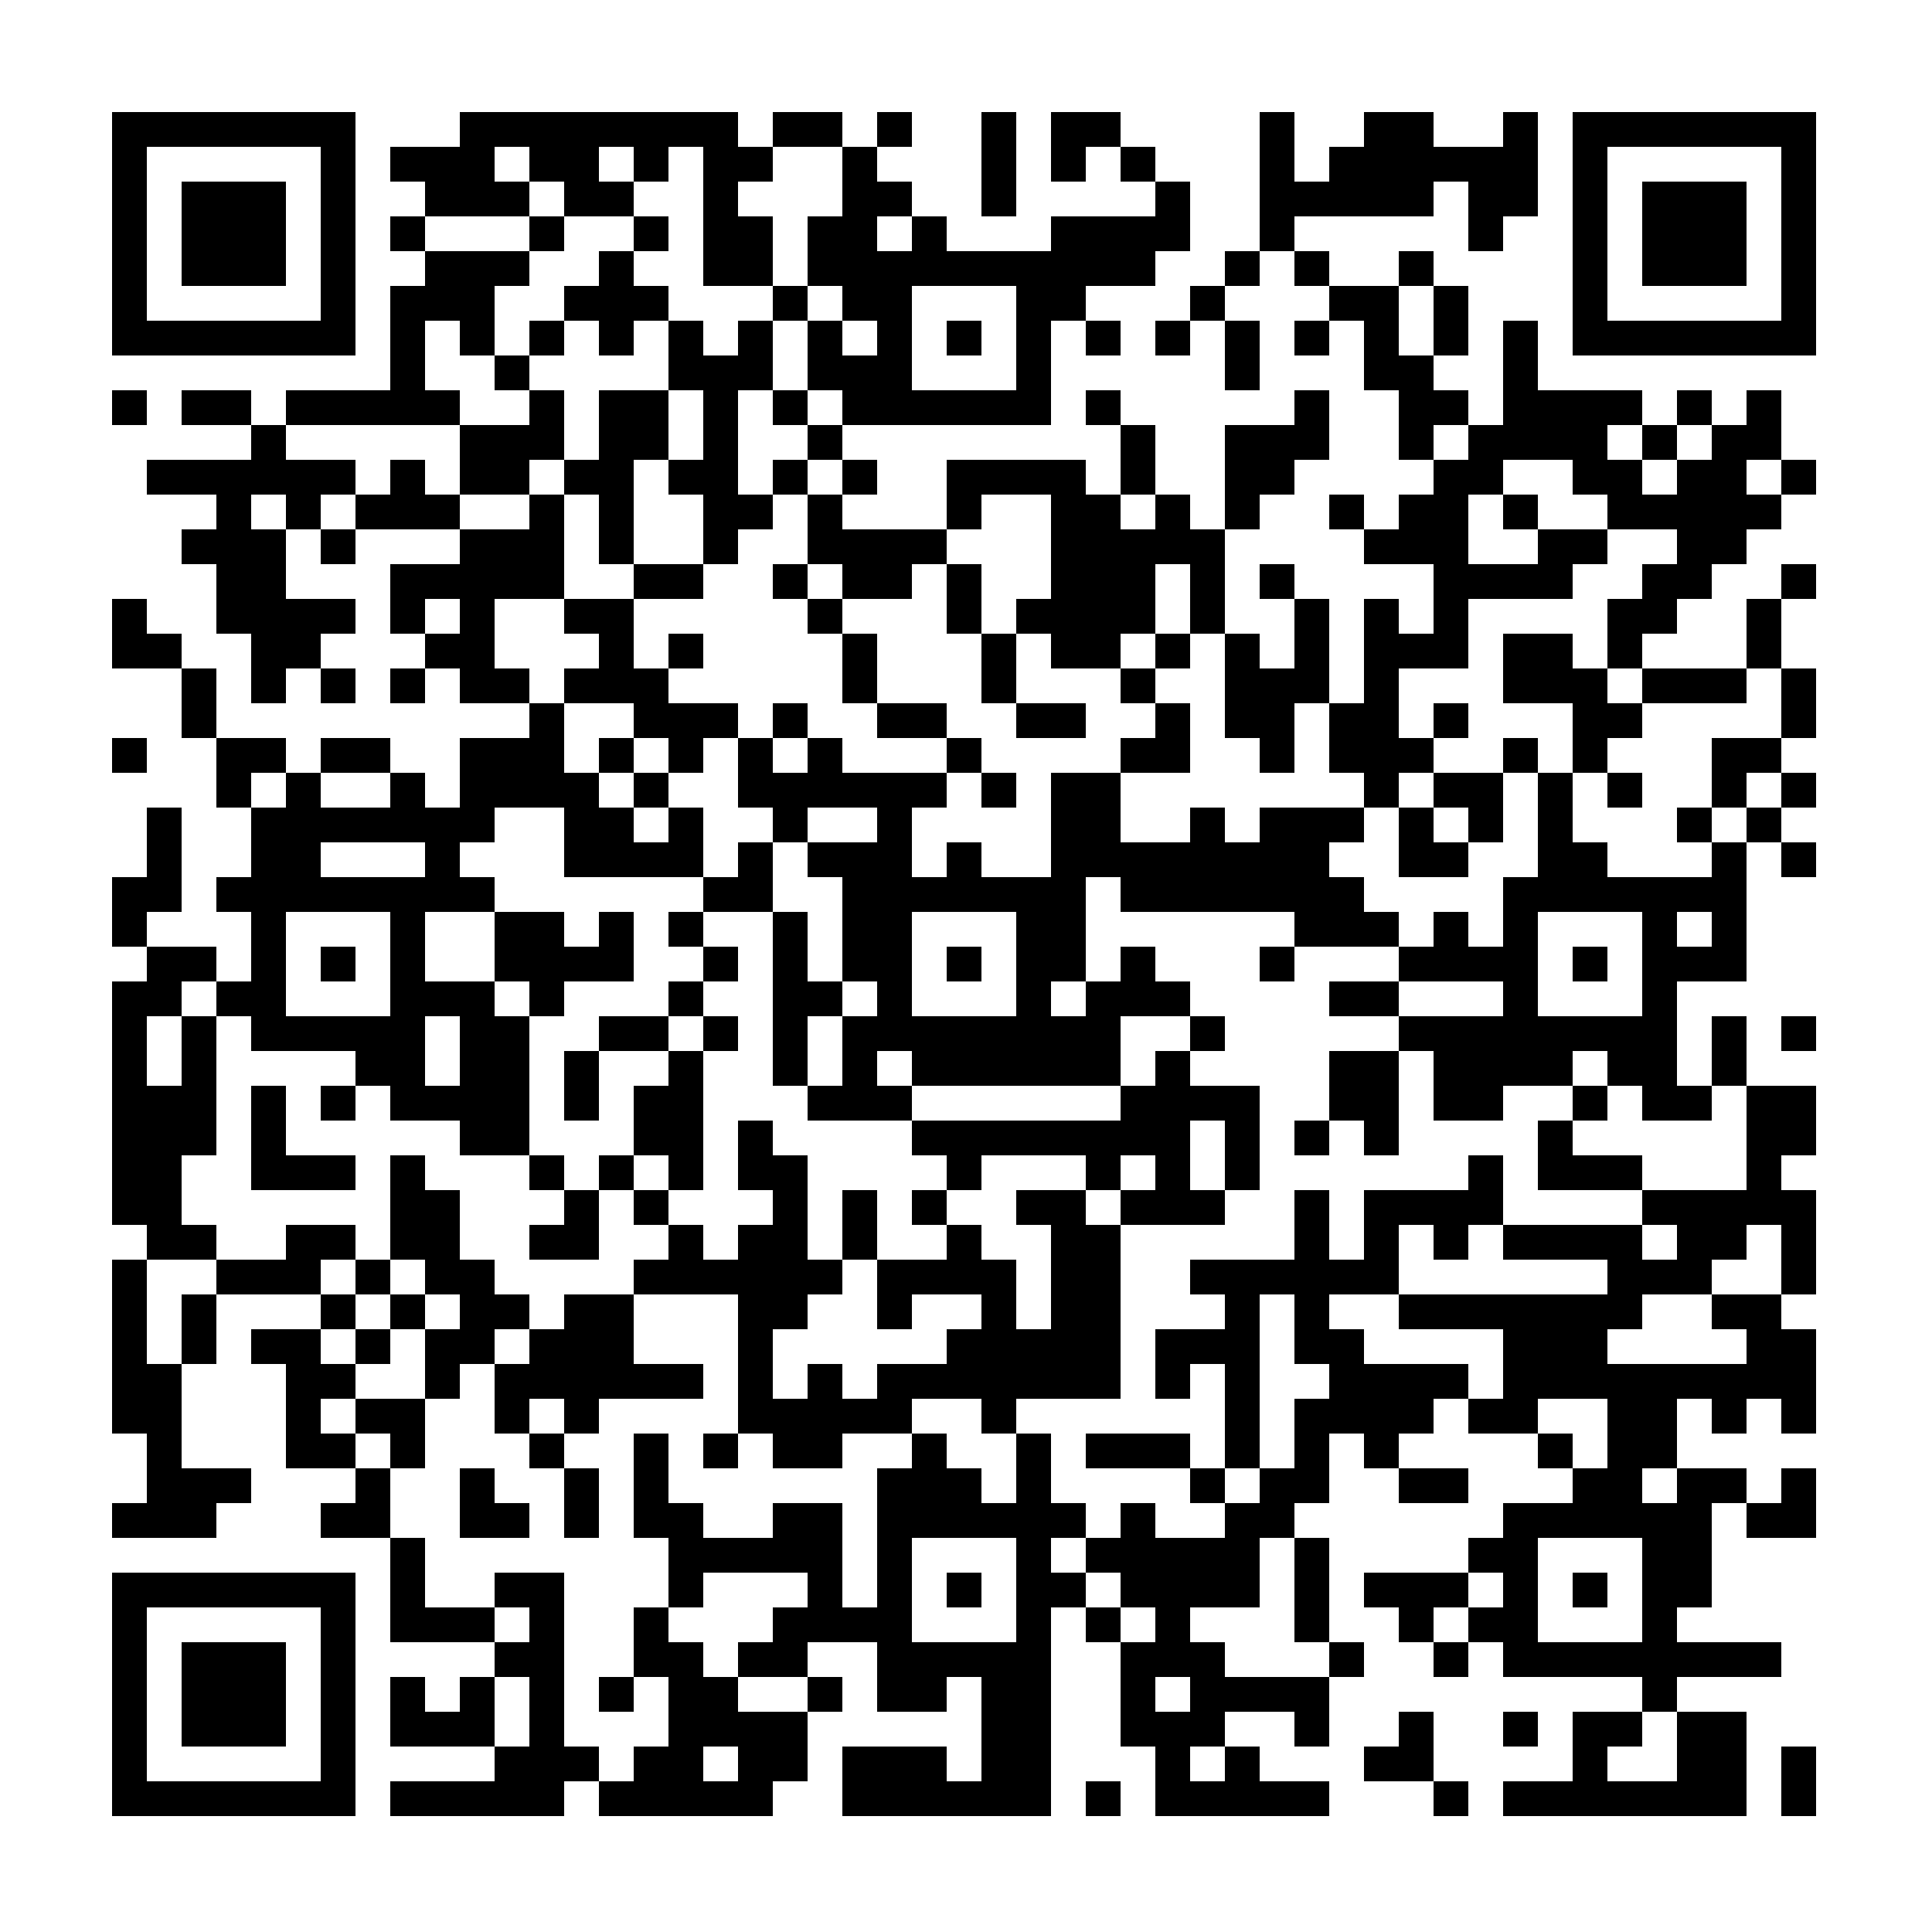 <?xml version="1.0" standalone="no"?>
<svg xmlns="http://www.w3.org/2000/svg" width="500" height="500"><rect width="100%" height="100%" fill="#808080" stroke="none"/><defs><clipPath id="clip-path-dot-color"><rect x="29" y="101" width="9" height="9" transform="rotate(0,33.5,105.5)"/><rect x="29" y="155" width="9" height="9" transform="rotate(0,33.5,159.5)"/><rect x="29" y="164" width="9" height="9" transform="rotate(0,33.5,168.5)"/><rect x="29" y="191" width="9" height="9" transform="rotate(0,33.5,195.5)"/><rect x="29" y="227" width="9" height="9" transform="rotate(0,33.5,231.5)"/><rect x="29" y="236" width="9" height="9" transform="rotate(0,33.5,240.5)"/><rect x="29" y="254" width="9" height="9" transform="rotate(0,33.5,258.5)"/><rect x="29" y="263" width="9" height="9" transform="rotate(0,33.5,267.5)"/><rect x="29" y="272" width="9" height="9" transform="rotate(0,33.5,276.5)"/><rect x="29" y="281" width="9" height="9" transform="rotate(0,33.5,285.5)"/><rect x="29" y="290" width="9" height="9" transform="rotate(0,33.5,294.5)"/><rect x="29" y="299" width="9" height="9" transform="rotate(0,33.5,303.5)"/><rect x="29" y="308" width="9" height="9" transform="rotate(0,33.5,312.5)"/><rect x="29" y="326" width="9" height="9" transform="rotate(0,33.5,330.5)"/><rect x="29" y="335" width="9" height="9" transform="rotate(0,33.5,339.5)"/><rect x="29" y="344" width="9" height="9" transform="rotate(0,33.5,348.5)"/><rect x="29" y="353" width="9" height="9" transform="rotate(0,33.5,357.5)"/><rect x="29" y="362" width="9" height="9" transform="rotate(0,33.5,366.5)"/><rect x="29" y="389" width="9" height="9" transform="rotate(0,33.5,393.5)"/><rect x="38" y="119" width="9" height="9" transform="rotate(0,42.5,123.5)"/><rect x="38" y="164" width="9" height="9" transform="rotate(0,42.5,168.5)"/><rect x="38" y="209" width="9" height="9" transform="rotate(0,42.5,213.5)"/><rect x="38" y="218" width="9" height="9" transform="rotate(0,42.5,222.5)"/><rect x="38" y="227" width="9" height="9" transform="rotate(0,42.5,231.5)"/><rect x="38" y="245" width="9" height="9" transform="rotate(0,42.5,249.5)"/><rect x="38" y="254" width="9" height="9" transform="rotate(0,42.5,258.5)"/><rect x="38" y="281" width="9" height="9" transform="rotate(0,42.5,285.5)"/><rect x="38" y="290" width="9" height="9" transform="rotate(0,42.5,294.5)"/><rect x="38" y="299" width="9" height="9" transform="rotate(0,42.5,303.5)"/><rect x="38" y="308" width="9" height="9" transform="rotate(0,42.5,312.5)"/><rect x="38" y="317" width="9" height="9" transform="rotate(0,42.5,321.5)"/><rect x="38" y="353" width="9" height="9" transform="rotate(0,42.5,357.5)"/><rect x="38" y="362" width="9" height="9" transform="rotate(0,42.5,366.5)"/><rect x="38" y="371" width="9" height="9" transform="rotate(0,42.5,375.5)"/><rect x="38" y="380" width="9" height="9" transform="rotate(0,42.5,384.5)"/><rect x="38" y="389" width="9" height="9" transform="rotate(0,42.5,393.5)"/><rect x="47" y="101" width="9" height="9" transform="rotate(0,51.5,105.5)"/><rect x="47" y="119" width="9" height="9" transform="rotate(0,51.5,123.5)"/><rect x="47" y="137" width="9" height="9" transform="rotate(0,51.5,141.5)"/><rect x="47" y="173" width="9" height="9" transform="rotate(0,51.5,177.5)"/><rect x="47" y="182" width="9" height="9" transform="rotate(0,51.5,186.5)"/><rect x="47" y="245" width="9" height="9" transform="rotate(0,51.5,249.5)"/><rect x="47" y="263" width="9" height="9" transform="rotate(0,51.5,267.5)"/><rect x="47" y="272" width="9" height="9" transform="rotate(0,51.5,276.5)"/><rect x="47" y="281" width="9" height="9" transform="rotate(0,51.5,285.5)"/><rect x="47" y="290" width="9" height="9" transform="rotate(0,51.5,294.5)"/><rect x="47" y="317" width="9" height="9" transform="rotate(0,51.5,321.5)"/><rect x="47" y="335" width="9" height="9" transform="rotate(0,51.5,339.5)"/><rect x="47" y="344" width="9" height="9" transform="rotate(0,51.5,348.5)"/><rect x="47" y="380" width="9" height="9" transform="rotate(0,51.5,384.5)"/><rect x="47" y="389" width="9" height="9" transform="rotate(0,51.5,393.5)"/><rect x="56" y="101" width="9" height="9" transform="rotate(0,60.5,105.5)"/><rect x="56" y="119" width="9" height="9" transform="rotate(0,60.5,123.5)"/><rect x="56" y="128" width="9" height="9" transform="rotate(0,60.5,132.5)"/><rect x="56" y="137" width="9" height="9" transform="rotate(0,60.5,141.5)"/><rect x="56" y="146" width="9" height="9" transform="rotate(0,60.5,150.5)"/><rect x="56" y="155" width="9" height="9" transform="rotate(0,60.5,159.5)"/><rect x="56" y="191" width="9" height="9" transform="rotate(0,60.5,195.5)"/><rect x="56" y="200" width="9" height="9" transform="rotate(0,60.5,204.5)"/><rect x="56" y="227" width="9" height="9" transform="rotate(0,60.5,231.5)"/><rect x="56" y="254" width="9" height="9" transform="rotate(0,60.5,258.5)"/><rect x="56" y="326" width="9" height="9" transform="rotate(0,60.5,330.5)"/><rect x="56" y="380" width="9" height="9" transform="rotate(0,60.5,384.5)"/><rect x="65" y="110" width="9" height="9" transform="rotate(0,69.5,114.5)"/><rect x="65" y="119" width="9" height="9" transform="rotate(0,69.5,123.5)"/><rect x="65" y="137" width="9" height="9" transform="rotate(0,69.5,141.5)"/><rect x="65" y="146" width="9" height="9" transform="rotate(0,69.5,150.5)"/><rect x="65" y="155" width="9" height="9" transform="rotate(0,69.5,159.5)"/><rect x="65" y="164" width="9" height="9" transform="rotate(0,69.5,168.5)"/><rect x="65" y="173" width="9" height="9" transform="rotate(0,69.5,177.5)"/><rect x="65" y="191" width="9" height="9" transform="rotate(0,69.5,195.5)"/><rect x="65" y="209" width="9" height="9" transform="rotate(0,69.5,213.5)"/><rect x="65" y="218" width="9" height="9" transform="rotate(0,69.5,222.5)"/><rect x="65" y="227" width="9" height="9" transform="rotate(0,69.5,231.5)"/><rect x="65" y="236" width="9" height="9" transform="rotate(0,69.5,240.5)"/><rect x="65" y="245" width="9" height="9" transform="rotate(0,69.5,249.5)"/><rect x="65" y="254" width="9" height="9" transform="rotate(0,69.5,258.5)"/><rect x="65" y="263" width="9" height="9" transform="rotate(0,69.5,267.5)"/><rect x="65" y="281" width="9" height="9" transform="rotate(0,69.5,285.5)"/><rect x="65" y="290" width="9" height="9" transform="rotate(0,69.5,294.5)"/><rect x="65" y="299" width="9" height="9" transform="rotate(0,69.5,303.5)"/><rect x="65" y="326" width="9" height="9" transform="rotate(0,69.5,330.5)"/><rect x="65" y="344" width="9" height="9" transform="rotate(0,69.5,348.5)"/><rect x="74" y="101" width="9" height="9" transform="rotate(0,78.5,105.5)"/><rect x="74" y="119" width="9" height="9" transform="rotate(0,78.5,123.5)"/><rect x="74" y="128" width="9" height="9" transform="rotate(0,78.5,132.5)"/><rect x="74" y="155" width="9" height="9" transform="rotate(0,78.5,159.5)"/><rect x="74" y="164" width="9" height="9" transform="rotate(0,78.5,168.5)"/><rect x="74" y="200" width="9" height="9" transform="rotate(0,78.5,204.5)"/><rect x="74" y="209" width="9" height="9" transform="rotate(0,78.5,213.5)"/><rect x="74" y="218" width="9" height="9" transform="rotate(0,78.5,222.5)"/><rect x="74" y="227" width="9" height="9" transform="rotate(0,78.5,231.5)"/><rect x="74" y="263" width="9" height="9" transform="rotate(0,78.5,267.5)"/><rect x="74" y="299" width="9" height="9" transform="rotate(0,78.5,303.5)"/><rect x="74" y="317" width="9" height="9" transform="rotate(0,78.5,321.5)"/><rect x="74" y="326" width="9" height="9" transform="rotate(0,78.5,330.5)"/><rect x="74" y="344" width="9" height="9" transform="rotate(0,78.5,348.5)"/><rect x="74" y="353" width="9" height="9" transform="rotate(0,78.5,357.5)"/><rect x="74" y="362" width="9" height="9" transform="rotate(0,78.5,366.5)"/><rect x="74" y="371" width="9" height="9" transform="rotate(0,78.5,375.5)"/><rect x="83" y="101" width="9" height="9" transform="rotate(0,87.5,105.5)"/><rect x="83" y="119" width="9" height="9" transform="rotate(0,87.5,123.5)"/><rect x="83" y="137" width="9" height="9" transform="rotate(0,87.5,141.5)"/><rect x="83" y="155" width="9" height="9" transform="rotate(0,87.5,159.5)"/><rect x="83" y="173" width="9" height="9" transform="rotate(0,87.5,177.5)"/><rect x="83" y="191" width="9" height="9" transform="rotate(0,87.5,195.5)"/><rect x="83" y="209" width="9" height="9" transform="rotate(0,87.5,213.5)"/><rect x="83" y="227" width="9" height="9" transform="rotate(0,87.5,231.5)"/><rect x="83" y="245" width="9" height="9" transform="rotate(0,87.5,249.5)"/><rect x="83" y="263" width="9" height="9" transform="rotate(0,87.5,267.5)"/><rect x="83" y="281" width="9" height="9" transform="rotate(0,87.5,285.5)"/><rect x="83" y="299" width="9" height="9" transform="rotate(0,87.5,303.5)"/><rect x="83" y="317" width="9" height="9" transform="rotate(0,87.5,321.5)"/><rect x="83" y="335" width="9" height="9" transform="rotate(0,87.5,339.5)"/><rect x="83" y="353" width="9" height="9" transform="rotate(0,87.5,357.5)"/><rect x="83" y="371" width="9" height="9" transform="rotate(0,87.5,375.5)"/><rect x="83" y="389" width="9" height="9" transform="rotate(0,87.5,393.5)"/><rect x="92" y="101" width="9" height="9" transform="rotate(0,96.5,105.5)"/><rect x="92" y="128" width="9" height="9" transform="rotate(0,96.5,132.5)"/><rect x="92" y="191" width="9" height="9" transform="rotate(0,96.5,195.5)"/><rect x="92" y="209" width="9" height="9" transform="rotate(0,96.5,213.5)"/><rect x="92" y="227" width="9" height="9" transform="rotate(0,96.5,231.5)"/><rect x="92" y="263" width="9" height="9" transform="rotate(0,96.5,267.5)"/><rect x="92" y="272" width="9" height="9" transform="rotate(0,96.5,276.5)"/><rect x="92" y="326" width="9" height="9" transform="rotate(0,96.5,330.5)"/><rect x="92" y="344" width="9" height="9" transform="rotate(0,96.5,348.5)"/><rect x="92" y="362" width="9" height="9" transform="rotate(0,96.5,366.5)"/><rect x="92" y="380" width="9" height="9" transform="rotate(0,96.5,384.5)"/><rect x="92" y="389" width="9" height="9" transform="rotate(0,96.5,393.5)"/><rect x="101" y="38" width="9" height="9" transform="rotate(0,105.5,42.5)"/><rect x="101" y="56" width="9" height="9" transform="rotate(0,105.5,60.5)"/><rect x="101" y="74" width="9" height="9" transform="rotate(0,105.5,78.5)"/><rect x="101" y="83" width="9" height="9" transform="rotate(0,105.5,87.5)"/><rect x="101" y="92" width="9" height="9" transform="rotate(0,105.5,96.5)"/><rect x="101" y="101" width="9" height="9" transform="rotate(0,105.5,105.5)"/><rect x="101" y="119" width="9" height="9" transform="rotate(0,105.5,123.5)"/><rect x="101" y="128" width="9" height="9" transform="rotate(0,105.5,132.5)"/><rect x="101" y="146" width="9" height="9" transform="rotate(0,105.5,150.5)"/><rect x="101" y="155" width="9" height="9" transform="rotate(0,105.5,159.5)"/><rect x="101" y="173" width="9" height="9" transform="rotate(0,105.5,177.5)"/><rect x="101" y="200" width="9" height="9" transform="rotate(0,105.5,204.5)"/><rect x="101" y="209" width="9" height="9" transform="rotate(0,105.5,213.5)"/><rect x="101" y="227" width="9" height="9" transform="rotate(0,105.5,231.5)"/><rect x="101" y="236" width="9" height="9" transform="rotate(0,105.5,240.5)"/><rect x="101" y="245" width="9" height="9" transform="rotate(0,105.5,249.5)"/><rect x="101" y="254" width="9" height="9" transform="rotate(0,105.5,258.5)"/><rect x="101" y="263" width="9" height="9" transform="rotate(0,105.5,267.5)"/><rect x="101" y="272" width="9" height="9" transform="rotate(0,105.5,276.5)"/><rect x="101" y="281" width="9" height="9" transform="rotate(0,105.5,285.5)"/><rect x="101" y="299" width="9" height="9" transform="rotate(0,105.5,303.5)"/><rect x="101" y="308" width="9" height="9" transform="rotate(0,105.5,312.5)"/><rect x="101" y="317" width="9" height="9" transform="rotate(0,105.5,321.5)"/><rect x="101" y="335" width="9" height="9" transform="rotate(0,105.5,339.5)"/><rect x="101" y="362" width="9" height="9" transform="rotate(0,105.5,366.5)"/><rect x="101" y="371" width="9" height="9" transform="rotate(0,105.5,375.5)"/><rect x="101" y="398" width="9" height="9" transform="rotate(0,105.5,402.5)"/><rect x="101" y="407" width="9" height="9" transform="rotate(0,105.5,411.5)"/><rect x="101" y="416" width="9" height="9" transform="rotate(0,105.5,420.5)"/><rect x="101" y="434" width="9" height="9" transform="rotate(0,105.5,438.5)"/><rect x="101" y="443" width="9" height="9" transform="rotate(0,105.5,447.5)"/><rect x="101" y="461" width="9" height="9" transform="rotate(0,105.5,465.5)"/><rect x="110" y="38" width="9" height="9" transform="rotate(0,114.5,42.5)"/><rect x="110" y="47" width="9" height="9" transform="rotate(0,114.5,51.5)"/><rect x="110" y="65" width="9" height="9" transform="rotate(0,114.5,69.5)"/><rect x="110" y="74" width="9" height="9" transform="rotate(0,114.5,78.5)"/><rect x="110" y="101" width="9" height="9" transform="rotate(0,114.5,105.5)"/><rect x="110" y="128" width="9" height="9" transform="rotate(0,114.5,132.5)"/><rect x="110" y="146" width="9" height="9" transform="rotate(0,114.5,150.5)"/><rect x="110" y="164" width="9" height="9" transform="rotate(0,114.5,168.5)"/><rect x="110" y="209" width="9" height="9" transform="rotate(0,114.5,213.5)"/><rect x="110" y="218" width="9" height="9" transform="rotate(0,114.5,222.5)"/><rect x="110" y="227" width="9" height="9" transform="rotate(0,114.5,231.5)"/><rect x="110" y="254" width="9" height="9" transform="rotate(0,114.5,258.5)"/><rect x="110" y="281" width="9" height="9" transform="rotate(0,114.5,285.5)"/><rect x="110" y="308" width="9" height="9" transform="rotate(0,114.5,312.5)"/><rect x="110" y="317" width="9" height="9" transform="rotate(0,114.5,321.5)"/><rect x="110" y="326" width="9" height="9" transform="rotate(0,114.5,330.5)"/><rect x="110" y="344" width="9" height="9" transform="rotate(0,114.5,348.5)"/><rect x="110" y="353" width="9" height="9" transform="rotate(0,114.5,357.5)"/><rect x="110" y="416" width="9" height="9" transform="rotate(0,114.5,420.5)"/><rect x="110" y="443" width="9" height="9" transform="rotate(0,114.5,447.5)"/><rect x="110" y="461" width="9" height="9" transform="rotate(0,114.5,465.5)"/><rect x="119" y="29" width="9" height="9" transform="rotate(0,123.5,33.5)"/><rect x="119" y="38" width="9" height="9" transform="rotate(0,123.5,42.5)"/><rect x="119" y="47" width="9" height="9" transform="rotate(0,123.5,51.5)"/><rect x="119" y="65" width="9" height="9" transform="rotate(0,123.5,69.5)"/><rect x="119" y="74" width="9" height="9" transform="rotate(0,123.5,78.5)"/><rect x="119" y="83" width="9" height="9" transform="rotate(0,123.5,87.5)"/><rect x="119" y="110" width="9" height="9" transform="rotate(0,123.5,114.5)"/><rect x="119" y="119" width="9" height="9" transform="rotate(0,123.5,123.5)"/><rect x="119" y="137" width="9" height="9" transform="rotate(0,123.5,141.5)"/><rect x="119" y="146" width="9" height="9" transform="rotate(0,123.5,150.5)"/><rect x="119" y="155" width="9" height="9" transform="rotate(0,123.5,159.5)"/><rect x="119" y="164" width="9" height="9" transform="rotate(0,123.5,168.5)"/><rect x="119" y="173" width="9" height="9" transform="rotate(0,123.5,177.5)"/><rect x="119" y="191" width="9" height="9" transform="rotate(0,123.5,195.5)"/><rect x="119" y="200" width="9" height="9" transform="rotate(0,123.5,204.5)"/><rect x="119" y="209" width="9" height="9" transform="rotate(0,123.5,213.5)"/><rect x="119" y="227" width="9" height="9" transform="rotate(0,123.5,231.5)"/><rect x="119" y="254" width="9" height="9" transform="rotate(0,123.5,258.5)"/><rect x="119" y="263" width="9" height="9" transform="rotate(0,123.5,267.5)"/><rect x="119" y="272" width="9" height="9" transform="rotate(0,123.5,276.5)"/><rect x="119" y="281" width="9" height="9" transform="rotate(0,123.5,285.5)"/><rect x="119" y="290" width="9" height="9" transform="rotate(0,123.5,294.5)"/><rect x="119" y="326" width="9" height="9" transform="rotate(0,123.5,330.5)"/><rect x="119" y="335" width="9" height="9" transform="rotate(0,123.5,339.5)"/><rect x="119" y="344" width="9" height="9" transform="rotate(0,123.5,348.5)"/><rect x="119" y="380" width="9" height="9" transform="rotate(0,123.5,384.5)"/><rect x="119" y="389" width="9" height="9" transform="rotate(0,123.5,393.5)"/><rect x="119" y="416" width="9" height="9" transform="rotate(0,123.5,420.5)"/><rect x="119" y="434" width="9" height="9" transform="rotate(0,123.5,438.5)"/><rect x="119" y="443" width="9" height="9" transform="rotate(0,123.5,447.5)"/><rect x="119" y="461" width="9" height="9" transform="rotate(0,123.5,465.5)"/><rect x="128" y="29" width="9" height="9" transform="rotate(0,132.5,33.5)"/><rect x="128" y="47" width="9" height="9" transform="rotate(0,132.5,51.5)"/><rect x="128" y="65" width="9" height="9" transform="rotate(0,132.5,69.5)"/><rect x="128" y="92" width="9" height="9" transform="rotate(0,132.5,96.5)"/><rect x="128" y="110" width="9" height="9" transform="rotate(0,132.5,114.5)"/><rect x="128" y="119" width="9" height="9" transform="rotate(0,132.5,123.5)"/><rect x="128" y="137" width="9" height="9" transform="rotate(0,132.5,141.5)"/><rect x="128" y="146" width="9" height="9" transform="rotate(0,132.5,150.5)"/><rect x="128" y="173" width="9" height="9" transform="rotate(0,132.5,177.5)"/><rect x="128" y="191" width="9" height="9" transform="rotate(0,132.5,195.5)"/><rect x="128" y="200" width="9" height="9" transform="rotate(0,132.5,204.5)"/><rect x="128" y="236" width="9" height="9" transform="rotate(0,132.5,240.5)"/><rect x="128" y="245" width="9" height="9" transform="rotate(0,132.5,249.5)"/><rect x="128" y="263" width="9" height="9" transform="rotate(0,132.5,267.5)"/><rect x="128" y="272" width="9" height="9" transform="rotate(0,132.5,276.5)"/><rect x="128" y="281" width="9" height="9" transform="rotate(0,132.5,285.5)"/><rect x="128" y="290" width="9" height="9" transform="rotate(0,132.5,294.5)"/><rect x="128" y="335" width="9" height="9" transform="rotate(0,132.5,339.5)"/><rect x="128" y="353" width="9" height="9" transform="rotate(0,132.5,357.5)"/><rect x="128" y="362" width="9" height="9" transform="rotate(0,132.5,366.5)"/><rect x="128" y="389" width="9" height="9" transform="rotate(0,132.5,393.5)"/><rect x="128" y="407" width="9" height="9" transform="rotate(0,132.5,411.5)"/><rect x="128" y="425" width="9" height="9" transform="rotate(0,132.5,429.5)"/><rect x="128" y="452" width="9" height="9" transform="rotate(0,132.5,456.5)"/><rect x="128" y="461" width="9" height="9" transform="rotate(0,132.5,465.5)"/><rect x="137" y="29" width="9" height="9" transform="rotate(0,141.5,33.5)"/><rect x="137" y="38" width="9" height="9" transform="rotate(0,141.5,42.5)"/><rect x="137" y="56" width="9" height="9" transform="rotate(0,141.5,60.5)"/><rect x="137" y="83" width="9" height="9" transform="rotate(0,141.5,87.5)"/><rect x="137" y="101" width="9" height="9" transform="rotate(0,141.5,105.5)"/><rect x="137" y="110" width="9" height="9" transform="rotate(0,141.5,114.5)"/><rect x="137" y="128" width="9" height="9" transform="rotate(0,141.5,132.5)"/><rect x="137" y="137" width="9" height="9" transform="rotate(0,141.5,141.5)"/><rect x="137" y="146" width="9" height="9" transform="rotate(0,141.5,150.5)"/><rect x="137" y="182" width="9" height="9" transform="rotate(0,141.5,186.5)"/><rect x="137" y="191" width="9" height="9" transform="rotate(0,141.5,195.5)"/><rect x="137" y="200" width="9" height="9" transform="rotate(0,141.5,204.5)"/><rect x="137" y="236" width="9" height="9" transform="rotate(0,141.5,240.5)"/><rect x="137" y="245" width="9" height="9" transform="rotate(0,141.5,249.5)"/><rect x="137" y="254" width="9" height="9" transform="rotate(0,141.5,258.5)"/><rect x="137" y="299" width="9" height="9" transform="rotate(0,141.5,303.5)"/><rect x="137" y="317" width="9" height="9" transform="rotate(0,141.5,321.5)"/><rect x="137" y="344" width="9" height="9" transform="rotate(0,141.5,348.5)"/><rect x="137" y="353" width="9" height="9" transform="rotate(0,141.5,357.5)"/><rect x="137" y="371" width="9" height="9" transform="rotate(0,141.5,375.5)"/><rect x="137" y="407" width="9" height="9" transform="rotate(0,141.5,411.5)"/><rect x="137" y="416" width="9" height="9" transform="rotate(0,141.5,420.5)"/><rect x="137" y="425" width="9" height="9" transform="rotate(0,141.5,429.5)"/><rect x="137" y="434" width="9" height="9" transform="rotate(0,141.5,438.5)"/><rect x="137" y="443" width="9" height="9" transform="rotate(0,141.5,447.5)"/><rect x="137" y="452" width="9" height="9" transform="rotate(0,141.5,456.5)"/><rect x="137" y="461" width="9" height="9" transform="rotate(0,141.5,465.5)"/><rect x="146" y="29" width="9" height="9" transform="rotate(0,150.5,33.5)"/><rect x="146" y="38" width="9" height="9" transform="rotate(0,150.5,42.5)"/><rect x="146" y="47" width="9" height="9" transform="rotate(0,150.5,51.5)"/><rect x="146" y="74" width="9" height="9" transform="rotate(0,150.5,78.5)"/><rect x="146" y="119" width="9" height="9" transform="rotate(0,150.5,123.5)"/><rect x="146" y="155" width="9" height="9" transform="rotate(0,150.5,159.5)"/><rect x="146" y="173" width="9" height="9" transform="rotate(0,150.5,177.5)"/><rect x="146" y="200" width="9" height="9" transform="rotate(0,150.5,204.5)"/><rect x="146" y="209" width="9" height="9" transform="rotate(0,150.5,213.5)"/><rect x="146" y="218" width="9" height="9" transform="rotate(0,150.5,222.5)"/><rect x="146" y="245" width="9" height="9" transform="rotate(0,150.5,249.5)"/><rect x="146" y="272" width="9" height="9" transform="rotate(0,150.5,276.5)"/><rect x="146" y="281" width="9" height="9" transform="rotate(0,150.5,285.5)"/><rect x="146" y="308" width="9" height="9" transform="rotate(0,150.5,312.5)"/><rect x="146" y="317" width="9" height="9" transform="rotate(0,150.5,321.5)"/><rect x="146" y="335" width="9" height="9" transform="rotate(0,150.5,339.5)"/><rect x="146" y="344" width="9" height="9" transform="rotate(0,150.5,348.5)"/><rect x="146" y="353" width="9" height="9" transform="rotate(0,150.5,357.5)"/><rect x="146" y="362" width="9" height="9" transform="rotate(0,150.5,366.5)"/><rect x="146" y="380" width="9" height="9" transform="rotate(0,150.5,384.5)"/><rect x="146" y="389" width="9" height="9" transform="rotate(0,150.5,393.5)"/><rect x="146" y="452" width="9" height="9" transform="rotate(0,150.5,456.5)"/><rect x="155" y="29" width="9" height="9" transform="rotate(0,159.5,33.5)"/><rect x="155" y="47" width="9" height="9" transform="rotate(0,159.5,51.5)"/><rect x="155" y="65" width="9" height="9" transform="rotate(0,159.5,69.5)"/><rect x="155" y="74" width="9" height="9" transform="rotate(0,159.5,78.5)"/><rect x="155" y="83" width="9" height="9" transform="rotate(0,159.5,87.5)"/><rect x="155" y="101" width="9" height="9" transform="rotate(0,159.5,105.5)"/><rect x="155" y="110" width="9" height="9" transform="rotate(0,159.5,114.5)"/><rect x="155" y="119" width="9" height="9" transform="rotate(0,159.5,123.5)"/><rect x="155" y="128" width="9" height="9" transform="rotate(0,159.5,132.5)"/><rect x="155" y="137" width="9" height="9" transform="rotate(0,159.5,141.5)"/><rect x="155" y="155" width="9" height="9" transform="rotate(0,159.5,159.5)"/><rect x="155" y="164" width="9" height="9" transform="rotate(0,159.5,168.5)"/><rect x="155" y="173" width="9" height="9" transform="rotate(0,159.5,177.5)"/><rect x="155" y="191" width="9" height="9" transform="rotate(0,159.5,195.5)"/><rect x="155" y="209" width="9" height="9" transform="rotate(0,159.5,213.5)"/><rect x="155" y="218" width="9" height="9" transform="rotate(0,159.5,222.5)"/><rect x="155" y="236" width="9" height="9" transform="rotate(0,159.5,240.5)"/><rect x="155" y="245" width="9" height="9" transform="rotate(0,159.5,249.5)"/><rect x="155" y="263" width="9" height="9" transform="rotate(0,159.5,267.5)"/><rect x="155" y="299" width="9" height="9" transform="rotate(0,159.5,303.5)"/><rect x="155" y="335" width="9" height="9" transform="rotate(0,159.5,339.5)"/><rect x="155" y="344" width="9" height="9" transform="rotate(0,159.5,348.5)"/><rect x="155" y="353" width="9" height="9" transform="rotate(0,159.5,357.5)"/><rect x="155" y="434" width="9" height="9" transform="rotate(0,159.5,438.5)"/><rect x="155" y="461" width="9" height="9" transform="rotate(0,159.5,465.5)"/><rect x="164" y="29" width="9" height="9" transform="rotate(0,168.5,33.5)"/><rect x="164" y="38" width="9" height="9" transform="rotate(0,168.5,42.5)"/><rect x="164" y="56" width="9" height="9" transform="rotate(0,168.5,60.5)"/><rect x="164" y="74" width="9" height="9" transform="rotate(0,168.5,78.5)"/><rect x="164" y="101" width="9" height="9" transform="rotate(0,168.5,105.5)"/><rect x="164" y="110" width="9" height="9" transform="rotate(0,168.5,114.5)"/><rect x="164" y="146" width="9" height="9" transform="rotate(0,168.5,150.5)"/><rect x="164" y="173" width="9" height="9" transform="rotate(0,168.5,177.5)"/><rect x="164" y="182" width="9" height="9" transform="rotate(0,168.5,186.5)"/><rect x="164" y="200" width="9" height="9" transform="rotate(0,168.5,204.5)"/><rect x="164" y="218" width="9" height="9" transform="rotate(0,168.5,222.5)"/><rect x="164" y="263" width="9" height="9" transform="rotate(0,168.5,267.5)"/><rect x="164" y="281" width="9" height="9" transform="rotate(0,168.5,285.5)"/><rect x="164" y="290" width="9" height="9" transform="rotate(0,168.5,294.5)"/><rect x="164" y="308" width="9" height="9" transform="rotate(0,168.5,312.5)"/><rect x="164" y="326" width="9" height="9" transform="rotate(0,168.5,330.5)"/><rect x="164" y="353" width="9" height="9" transform="rotate(0,168.5,357.5)"/><rect x="164" y="371" width="9" height="9" transform="rotate(0,168.5,375.5)"/><rect x="164" y="380" width="9" height="9" transform="rotate(0,168.5,384.5)"/><rect x="164" y="389" width="9" height="9" transform="rotate(0,168.5,393.5)"/><rect x="164" y="416" width="9" height="9" transform="rotate(0,168.5,420.5)"/><rect x="164" y="425" width="9" height="9" transform="rotate(0,168.5,429.5)"/><rect x="164" y="452" width="9" height="9" transform="rotate(0,168.5,456.5)"/><rect x="164" y="461" width="9" height="9" transform="rotate(0,168.5,465.5)"/><rect x="173" y="29" width="9" height="9" transform="rotate(0,177.5,33.5)"/><rect x="173" y="83" width="9" height="9" transform="rotate(0,177.5,87.5)"/><rect x="173" y="92" width="9" height="9" transform="rotate(0,177.5,96.5)"/><rect x="173" y="119" width="9" height="9" transform="rotate(0,177.5,123.5)"/><rect x="173" y="146" width="9" height="9" transform="rotate(0,177.5,150.5)"/><rect x="173" y="164" width="9" height="9" transform="rotate(0,177.5,168.5)"/><rect x="173" y="182" width="9" height="9" transform="rotate(0,177.5,186.5)"/><rect x="173" y="191" width="9" height="9" transform="rotate(0,177.5,195.5)"/><rect x="173" y="209" width="9" height="9" transform="rotate(0,177.5,213.5)"/><rect x="173" y="218" width="9" height="9" transform="rotate(0,177.5,222.5)"/><rect x="173" y="236" width="9" height="9" transform="rotate(0,177.5,240.5)"/><rect x="173" y="254" width="9" height="9" transform="rotate(0,177.5,258.5)"/><rect x="173" y="272" width="9" height="9" transform="rotate(0,177.5,276.5)"/><rect x="173" y="281" width="9" height="9" transform="rotate(0,177.5,285.5)"/><rect x="173" y="290" width="9" height="9" transform="rotate(0,177.5,294.5)"/><rect x="173" y="299" width="9" height="9" transform="rotate(0,177.5,303.5)"/><rect x="173" y="317" width="9" height="9" transform="rotate(0,177.5,321.5)"/><rect x="173" y="326" width="9" height="9" transform="rotate(0,177.5,330.5)"/><rect x="173" y="353" width="9" height="9" transform="rotate(0,177.5,357.5)"/><rect x="173" y="389" width="9" height="9" transform="rotate(0,177.5,393.5)"/><rect x="173" y="398" width="9" height="9" transform="rotate(0,177.5,402.5)"/><rect x="173" y="407" width="9" height="9" transform="rotate(0,177.5,411.5)"/><rect x="173" y="425" width="9" height="9" transform="rotate(0,177.5,429.5)"/><rect x="173" y="434" width="9" height="9" transform="rotate(0,177.5,438.5)"/><rect x="173" y="443" width="9" height="9" transform="rotate(0,177.5,447.5)"/><rect x="173" y="452" width="9" height="9" transform="rotate(0,177.5,456.5)"/><rect x="173" y="461" width="9" height="9" transform="rotate(0,177.5,465.5)"/><rect x="182" y="29" width="9" height="9" transform="rotate(0,186.5,33.5)"/><rect x="182" y="38" width="9" height="9" transform="rotate(0,186.5,42.5)"/><rect x="182" y="47" width="9" height="9" transform="rotate(0,186.5,51.5)"/><rect x="182" y="56" width="9" height="9" transform="rotate(0,186.5,60.5)"/><rect x="182" y="65" width="9" height="9" transform="rotate(0,186.5,69.5)"/><rect x="182" y="92" width="9" height="9" transform="rotate(0,186.5,96.5)"/><rect x="182" y="101" width="9" height="9" transform="rotate(0,186.5,105.5)"/><rect x="182" y="110" width="9" height="9" transform="rotate(0,186.5,114.5)"/><rect x="182" y="119" width="9" height="9" transform="rotate(0,186.5,123.5)"/><rect x="182" y="128" width="9" height="9" transform="rotate(0,186.5,132.5)"/><rect x="182" y="137" width="9" height="9" transform="rotate(0,186.5,141.5)"/><rect x="182" y="182" width="9" height="9" transform="rotate(0,186.5,186.5)"/><rect x="182" y="227" width="9" height="9" transform="rotate(0,186.5,231.5)"/><rect x="182" y="245" width="9" height="9" transform="rotate(0,186.5,249.5)"/><rect x="182" y="263" width="9" height="9" transform="rotate(0,186.5,267.5)"/><rect x="182" y="326" width="9" height="9" transform="rotate(0,186.5,330.5)"/><rect x="182" y="371" width="9" height="9" transform="rotate(0,186.5,375.5)"/><rect x="182" y="398" width="9" height="9" transform="rotate(0,186.5,402.5)"/><rect x="182" y="434" width="9" height="9" transform="rotate(0,186.5,438.5)"/><rect x="182" y="443" width="9" height="9" transform="rotate(0,186.5,447.5)"/><rect x="182" y="461" width="9" height="9" transform="rotate(0,186.5,465.5)"/><rect x="191" y="38" width="9" height="9" transform="rotate(0,195.5,42.5)"/><rect x="191" y="56" width="9" height="9" transform="rotate(0,195.5,60.5)"/><rect x="191" y="65" width="9" height="9" transform="rotate(0,195.5,69.5)"/><rect x="191" y="83" width="9" height="9" transform="rotate(0,195.5,87.5)"/><rect x="191" y="92" width="9" height="9" transform="rotate(0,195.5,96.5)"/><rect x="191" y="128" width="9" height="9" transform="rotate(0,195.5,132.5)"/><rect x="191" y="191" width="9" height="9" transform="rotate(0,195.5,195.5)"/><rect x="191" y="200" width="9" height="9" transform="rotate(0,195.5,204.5)"/><rect x="191" y="218" width="9" height="9" transform="rotate(0,195.5,222.5)"/><rect x="191" y="227" width="9" height="9" transform="rotate(0,195.5,231.5)"/><rect x="191" y="290" width="9" height="9" transform="rotate(0,195.5,294.5)"/><rect x="191" y="299" width="9" height="9" transform="rotate(0,195.5,303.5)"/><rect x="191" y="317" width="9" height="9" transform="rotate(0,195.5,321.5)"/><rect x="191" y="326" width="9" height="9" transform="rotate(0,195.5,330.5)"/><rect x="191" y="335" width="9" height="9" transform="rotate(0,195.5,339.5)"/><rect x="191" y="344" width="9" height="9" transform="rotate(0,195.5,348.5)"/><rect x="191" y="353" width="9" height="9" transform="rotate(0,195.5,357.5)"/><rect x="191" y="362" width="9" height="9" transform="rotate(0,195.5,366.5)"/><rect x="191" y="398" width="9" height="9" transform="rotate(0,195.5,402.5)"/><rect x="191" y="425" width="9" height="9" transform="rotate(0,195.5,429.5)"/><rect x="191" y="443" width="9" height="9" transform="rotate(0,195.5,447.5)"/><rect x="191" y="452" width="9" height="9" transform="rotate(0,195.5,456.5)"/><rect x="191" y="461" width="9" height="9" transform="rotate(0,195.5,465.5)"/><rect x="200" y="29" width="9" height="9" transform="rotate(0,204.5,33.5)"/><rect x="200" y="74" width="9" height="9" transform="rotate(0,204.5,78.5)"/><rect x="200" y="101" width="9" height="9" transform="rotate(0,204.5,105.5)"/><rect x="200" y="119" width="9" height="9" transform="rotate(0,204.5,123.5)"/><rect x="200" y="146" width="9" height="9" transform="rotate(0,204.5,150.5)"/><rect x="200" y="182" width="9" height="9" transform="rotate(0,204.5,186.5)"/><rect x="200" y="200" width="9" height="9" transform="rotate(0,204.5,204.5)"/><rect x="200" y="209" width="9" height="9" transform="rotate(0,204.5,213.5)"/><rect x="200" y="236" width="9" height="9" transform="rotate(0,204.5,240.5)"/><rect x="200" y="245" width="9" height="9" transform="rotate(0,204.5,249.5)"/><rect x="200" y="254" width="9" height="9" transform="rotate(0,204.5,258.5)"/><rect x="200" y="263" width="9" height="9" transform="rotate(0,204.5,267.5)"/><rect x="200" y="272" width="9" height="9" transform="rotate(0,204.5,276.5)"/><rect x="200" y="299" width="9" height="9" transform="rotate(0,204.5,303.5)"/><rect x="200" y="308" width="9" height="9" transform="rotate(0,204.5,312.5)"/><rect x="200" y="317" width="9" height="9" transform="rotate(0,204.5,321.5)"/><rect x="200" y="326" width="9" height="9" transform="rotate(0,204.5,330.5)"/><rect x="200" y="335" width="9" height="9" transform="rotate(0,204.5,339.5)"/><rect x="200" y="362" width="9" height="9" transform="rotate(0,204.5,366.5)"/><rect x="200" y="371" width="9" height="9" transform="rotate(0,204.5,375.5)"/><rect x="200" y="389" width="9" height="9" transform="rotate(0,204.5,393.5)"/><rect x="200" y="398" width="9" height="9" transform="rotate(0,204.5,402.5)"/><rect x="200" y="416" width="9" height="9" transform="rotate(0,204.5,420.5)"/><rect x="200" y="425" width="9" height="9" transform="rotate(0,204.5,429.5)"/><rect x="200" y="443" width="9" height="9" transform="rotate(0,204.5,447.5)"/><rect x="200" y="452" width="9" height="9" transform="rotate(0,204.5,456.5)"/><rect x="209" y="29" width="9" height="9" transform="rotate(0,213.5,33.5)"/><rect x="209" y="56" width="9" height="9" transform="rotate(0,213.5,60.5)"/><rect x="209" y="65" width="9" height="9" transform="rotate(0,213.5,69.5)"/><rect x="209" y="83" width="9" height="9" transform="rotate(0,213.5,87.5)"/><rect x="209" y="92" width="9" height="9" transform="rotate(0,213.5,96.5)"/><rect x="209" y="110" width="9" height="9" transform="rotate(0,213.5,114.5)"/><rect x="209" y="128" width="9" height="9" transform="rotate(0,213.5,132.5)"/><rect x="209" y="137" width="9" height="9" transform="rotate(0,213.5,141.5)"/><rect x="209" y="155" width="9" height="9" transform="rotate(0,213.5,159.5)"/><rect x="209" y="191" width="9" height="9" transform="rotate(0,213.5,195.5)"/><rect x="209" y="200" width="9" height="9" transform="rotate(0,213.5,204.5)"/><rect x="209" y="218" width="9" height="9" transform="rotate(0,213.5,222.5)"/><rect x="209" y="254" width="9" height="9" transform="rotate(0,213.5,258.5)"/><rect x="209" y="281" width="9" height="9" transform="rotate(0,213.5,285.5)"/><rect x="209" y="326" width="9" height="9" transform="rotate(0,213.5,330.5)"/><rect x="209" y="353" width="9" height="9" transform="rotate(0,213.5,357.5)"/><rect x="209" y="362" width="9" height="9" transform="rotate(0,213.5,366.5)"/><rect x="209" y="371" width="9" height="9" transform="rotate(0,213.5,375.5)"/><rect x="209" y="389" width="9" height="9" transform="rotate(0,213.5,393.5)"/><rect x="209" y="398" width="9" height="9" transform="rotate(0,213.5,402.5)"/><rect x="209" y="407" width="9" height="9" transform="rotate(0,213.5,411.5)"/><rect x="209" y="416" width="9" height="9" transform="rotate(0,213.5,420.5)"/><rect x="209" y="434" width="9" height="9" transform="rotate(0,213.5,438.5)"/><rect x="218" y="38" width="9" height="9" transform="rotate(0,222.5,42.5)"/><rect x="218" y="47" width="9" height="9" transform="rotate(0,222.5,51.5)"/><rect x="218" y="56" width="9" height="9" transform="rotate(0,222.5,60.5)"/><rect x="218" y="65" width="9" height="9" transform="rotate(0,222.5,69.5)"/><rect x="218" y="74" width="9" height="9" transform="rotate(0,222.5,78.5)"/><rect x="218" y="92" width="9" height="9" transform="rotate(0,222.5,96.5)"/><rect x="218" y="101" width="9" height="9" transform="rotate(0,222.5,105.5)"/><rect x="218" y="119" width="9" height="9" transform="rotate(0,222.5,123.5)"/><rect x="218" y="137" width="9" height="9" transform="rotate(0,222.5,141.5)"/><rect x="218" y="146" width="9" height="9" transform="rotate(0,222.5,150.5)"/><rect x="218" y="164" width="9" height="9" transform="rotate(0,222.5,168.5)"/><rect x="218" y="173" width="9" height="9" transform="rotate(0,222.5,177.5)"/><rect x="218" y="200" width="9" height="9" transform="rotate(0,222.5,204.5)"/><rect x="218" y="218" width="9" height="9" transform="rotate(0,222.5,222.5)"/><rect x="218" y="227" width="9" height="9" transform="rotate(0,222.5,231.5)"/><rect x="218" y="236" width="9" height="9" transform="rotate(0,222.5,240.5)"/><rect x="218" y="245" width="9" height="9" transform="rotate(0,222.5,249.5)"/><rect x="218" y="263" width="9" height="9" transform="rotate(0,222.5,267.5)"/><rect x="218" y="272" width="9" height="9" transform="rotate(0,222.5,276.5)"/><rect x="218" y="281" width="9" height="9" transform="rotate(0,222.5,285.5)"/><rect x="218" y="308" width="9" height="9" transform="rotate(0,222.5,312.5)"/><rect x="218" y="317" width="9" height="9" transform="rotate(0,222.5,321.5)"/><rect x="218" y="362" width="9" height="9" transform="rotate(0,222.5,366.5)"/><rect x="218" y="416" width="9" height="9" transform="rotate(0,222.5,420.5)"/><rect x="218" y="452" width="9" height="9" transform="rotate(0,222.5,456.5)"/><rect x="218" y="461" width="9" height="9" transform="rotate(0,222.5,465.5)"/><rect x="227" y="29" width="9" height="9" transform="rotate(0,231.5,33.5)"/><rect x="227" y="47" width="9" height="9" transform="rotate(0,231.5,51.5)"/><rect x="227" y="65" width="9" height="9" transform="rotate(0,231.5,69.5)"/><rect x="227" y="74" width="9" height="9" transform="rotate(0,231.5,78.5)"/><rect x="227" y="83" width="9" height="9" transform="rotate(0,231.5,87.5)"/><rect x="227" y="92" width="9" height="9" transform="rotate(0,231.5,96.5)"/><rect x="227" y="101" width="9" height="9" transform="rotate(0,231.5,105.5)"/><rect x="227" y="137" width="9" height="9" transform="rotate(0,231.5,141.5)"/><rect x="227" y="146" width="9" height="9" transform="rotate(0,231.5,150.5)"/><rect x="227" y="182" width="9" height="9" transform="rotate(0,231.5,186.5)"/><rect x="227" y="200" width="9" height="9" transform="rotate(0,231.5,204.5)"/><rect x="227" y="209" width="9" height="9" transform="rotate(0,231.5,213.5)"/><rect x="227" y="218" width="9" height="9" transform="rotate(0,231.5,222.5)"/><rect x="227" y="227" width="9" height="9" transform="rotate(0,231.5,231.5)"/><rect x="227" y="236" width="9" height="9" transform="rotate(0,231.5,240.5)"/><rect x="227" y="245" width="9" height="9" transform="rotate(0,231.5,249.5)"/><rect x="227" y="254" width="9" height="9" transform="rotate(0,231.5,258.5)"/><rect x="227" y="263" width="9" height="9" transform="rotate(0,231.5,267.5)"/><rect x="227" y="281" width="9" height="9" transform="rotate(0,231.5,285.5)"/><rect x="227" y="326" width="9" height="9" transform="rotate(0,231.5,330.5)"/><rect x="227" y="335" width="9" height="9" transform="rotate(0,231.5,339.5)"/><rect x="227" y="353" width="9" height="9" transform="rotate(0,231.5,357.5)"/><rect x="227" y="362" width="9" height="9" transform="rotate(0,231.5,366.5)"/><rect x="227" y="380" width="9" height="9" transform="rotate(0,231.5,384.5)"/><rect x="227" y="389" width="9" height="9" transform="rotate(0,231.5,393.5)"/><rect x="227" y="398" width="9" height="9" transform="rotate(0,231.5,402.5)"/><rect x="227" y="407" width="9" height="9" transform="rotate(0,231.5,411.5)"/><rect x="227" y="416" width="9" height="9" transform="rotate(0,231.5,420.5)"/><rect x="227" y="425" width="9" height="9" transform="rotate(0,231.5,429.5)"/><rect x="227" y="434" width="9" height="9" transform="rotate(0,231.5,438.5)"/><rect x="227" y="452" width="9" height="9" transform="rotate(0,231.5,456.5)"/><rect x="227" y="461" width="9" height="9" transform="rotate(0,231.5,465.5)"/><rect x="236" y="56" width="9" height="9" transform="rotate(0,240.5,60.5)"/><rect x="236" y="65" width="9" height="9" transform="rotate(0,240.5,69.5)"/><rect x="236" y="101" width="9" height="9" transform="rotate(0,240.5,105.5)"/><rect x="236" y="137" width="9" height="9" transform="rotate(0,240.5,141.5)"/><rect x="236" y="182" width="9" height="9" transform="rotate(0,240.5,186.5)"/><rect x="236" y="200" width="9" height="9" transform="rotate(0,240.5,204.5)"/><rect x="236" y="227" width="9" height="9" transform="rotate(0,240.5,231.5)"/><rect x="236" y="263" width="9" height="9" transform="rotate(0,240.5,267.5)"/><rect x="236" y="272" width="9" height="9" transform="rotate(0,240.5,276.5)"/><rect x="236" y="290" width="9" height="9" transform="rotate(0,240.5,294.5)"/><rect x="236" y="308" width="9" height="9" transform="rotate(0,240.5,312.5)"/><rect x="236" y="326" width="9" height="9" transform="rotate(0,240.5,330.5)"/><rect x="236" y="353" width="9" height="9" transform="rotate(0,240.5,357.5)"/><rect x="236" y="371" width="9" height="9" transform="rotate(0,240.5,375.5)"/><rect x="236" y="380" width="9" height="9" transform="rotate(0,240.5,384.5)"/><rect x="236" y="389" width="9" height="9" transform="rotate(0,240.5,393.5)"/><rect x="236" y="425" width="9" height="9" transform="rotate(0,240.5,429.5)"/><rect x="236" y="434" width="9" height="9" transform="rotate(0,240.5,438.5)"/><rect x="236" y="452" width="9" height="9" transform="rotate(0,240.5,456.5)"/><rect x="236" y="461" width="9" height="9" transform="rotate(0,240.5,465.5)"/><rect x="245" y="65" width="9" height="9" transform="rotate(0,249.5,69.5)"/><rect x="245" y="83" width="9" height="9" transform="rotate(0,249.5,87.5)"/><rect x="245" y="101" width="9" height="9" transform="rotate(0,249.5,105.5)"/><rect x="245" y="119" width="9" height="9" transform="rotate(0,249.5,123.5)"/><rect x="245" y="128" width="9" height="9" transform="rotate(0,249.5,132.5)"/><rect x="245" y="146" width="9" height="9" transform="rotate(0,249.5,150.5)"/><rect x="245" y="155" width="9" height="9" transform="rotate(0,249.5,159.5)"/><rect x="245" y="191" width="9" height="9" transform="rotate(0,249.5,195.5)"/><rect x="245" y="218" width="9" height="9" transform="rotate(0,249.5,222.5)"/><rect x="245" y="227" width="9" height="9" transform="rotate(0,249.5,231.5)"/><rect x="245" y="245" width="9" height="9" transform="rotate(0,249.5,249.5)"/><rect x="245" y="263" width="9" height="9" transform="rotate(0,249.5,267.5)"/><rect x="245" y="272" width="9" height="9" transform="rotate(0,249.5,276.5)"/><rect x="245" y="290" width="9" height="9" transform="rotate(0,249.5,294.5)"/><rect x="245" y="299" width="9" height="9" transform="rotate(0,249.5,303.5)"/><rect x="245" y="317" width="9" height="9" transform="rotate(0,249.5,321.5)"/><rect x="245" y="326" width="9" height="9" transform="rotate(0,249.5,330.5)"/><rect x="245" y="344" width="9" height="9" transform="rotate(0,249.5,348.5)"/><rect x="245" y="353" width="9" height="9" transform="rotate(0,249.5,357.5)"/><rect x="245" y="380" width="9" height="9" transform="rotate(0,249.5,384.5)"/><rect x="245" y="389" width="9" height="9" transform="rotate(0,249.5,393.5)"/><rect x="245" y="407" width="9" height="9" transform="rotate(0,249.5,411.5)"/><rect x="245" y="425" width="9" height="9" transform="rotate(0,249.5,429.5)"/><rect x="245" y="461" width="9" height="9" transform="rotate(0,249.5,465.5)"/><rect x="254" y="29" width="9" height="9" transform="rotate(0,258.5,33.5)"/><rect x="254" y="38" width="9" height="9" transform="rotate(0,258.5,42.5)"/><rect x="254" y="47" width="9" height="9" transform="rotate(0,258.5,51.5)"/><rect x="254" y="65" width="9" height="9" transform="rotate(0,258.5,69.5)"/><rect x="254" y="101" width="9" height="9" transform="rotate(0,258.5,105.5)"/><rect x="254" y="119" width="9" height="9" transform="rotate(0,258.5,123.5)"/><rect x="254" y="164" width="9" height="9" transform="rotate(0,258.5,168.5)"/><rect x="254" y="173" width="9" height="9" transform="rotate(0,258.5,177.5)"/><rect x="254" y="200" width="9" height="9" transform="rotate(0,258.5,204.5)"/><rect x="254" y="227" width="9" height="9" transform="rotate(0,258.5,231.5)"/><rect x="254" y="263" width="9" height="9" transform="rotate(0,258.5,267.5)"/><rect x="254" y="272" width="9" height="9" transform="rotate(0,258.5,276.5)"/><rect x="254" y="290" width="9" height="9" transform="rotate(0,258.5,294.5)"/><rect x="254" y="326" width="9" height="9" transform="rotate(0,258.5,330.5)"/><rect x="254" y="335" width="9" height="9" transform="rotate(0,258.5,339.5)"/><rect x="254" y="344" width="9" height="9" transform="rotate(0,258.5,348.5)"/><rect x="254" y="353" width="9" height="9" transform="rotate(0,258.5,357.5)"/><rect x="254" y="362" width="9" height="9" transform="rotate(0,258.5,366.5)"/><rect x="254" y="389" width="9" height="9" transform="rotate(0,258.5,393.5)"/><rect x="254" y="425" width="9" height="9" transform="rotate(0,258.5,429.5)"/><rect x="254" y="434" width="9" height="9" transform="rotate(0,258.5,438.5)"/><rect x="254" y="443" width="9" height="9" transform="rotate(0,258.5,447.5)"/><rect x="254" y="452" width="9" height="9" transform="rotate(0,258.5,456.5)"/><rect x="254" y="461" width="9" height="9" transform="rotate(0,258.5,465.5)"/><rect x="263" y="65" width="9" height="9" transform="rotate(0,267.5,69.5)"/><rect x="263" y="74" width="9" height="9" transform="rotate(0,267.5,78.5)"/><rect x="263" y="83" width="9" height="9" transform="rotate(0,267.5,87.5)"/><rect x="263" y="92" width="9" height="9" transform="rotate(0,267.5,96.5)"/><rect x="263" y="101" width="9" height="9" transform="rotate(0,267.5,105.5)"/><rect x="263" y="119" width="9" height="9" transform="rotate(0,267.5,123.5)"/><rect x="263" y="155" width="9" height="9" transform="rotate(0,267.5,159.5)"/><rect x="263" y="182" width="9" height="9" transform="rotate(0,267.5,186.5)"/><rect x="263" y="227" width="9" height="9" transform="rotate(0,267.5,231.5)"/><rect x="263" y="236" width="9" height="9" transform="rotate(0,267.5,240.5)"/><rect x="263" y="245" width="9" height="9" transform="rotate(0,267.5,249.5)"/><rect x="263" y="254" width="9" height="9" transform="rotate(0,267.5,258.5)"/><rect x="263" y="263" width="9" height="9" transform="rotate(0,267.5,267.5)"/><rect x="263" y="272" width="9" height="9" transform="rotate(0,267.5,276.5)"/><rect x="263" y="290" width="9" height="9" transform="rotate(0,267.5,294.5)"/><rect x="263" y="308" width="9" height="9" transform="rotate(0,267.5,312.5)"/><rect x="263" y="344" width="9" height="9" transform="rotate(0,267.5,348.5)"/><rect x="263" y="353" width="9" height="9" transform="rotate(0,267.5,357.5)"/><rect x="263" y="371" width="9" height="9" transform="rotate(0,267.5,375.5)"/><rect x="263" y="380" width="9" height="9" transform="rotate(0,267.5,384.5)"/><rect x="263" y="389" width="9" height="9" transform="rotate(0,267.5,393.5)"/><rect x="263" y="398" width="9" height="9" transform="rotate(0,267.5,402.5)"/><rect x="263" y="407" width="9" height="9" transform="rotate(0,267.5,411.5)"/><rect x="263" y="416" width="9" height="9" transform="rotate(0,267.5,420.5)"/><rect x="263" y="425" width="9" height="9" transform="rotate(0,267.5,429.5)"/><rect x="263" y="434" width="9" height="9" transform="rotate(0,267.5,438.5)"/><rect x="263" y="443" width="9" height="9" transform="rotate(0,267.5,447.5)"/><rect x="263" y="452" width="9" height="9" transform="rotate(0,267.5,456.5)"/><rect x="263" y="461" width="9" height="9" transform="rotate(0,267.5,465.5)"/><rect x="272" y="29" width="9" height="9" transform="rotate(0,276.5,33.5)"/><rect x="272" y="38" width="9" height="9" transform="rotate(0,276.5,42.5)"/><rect x="272" y="56" width="9" height="9" transform="rotate(0,276.5,60.5)"/><rect x="272" y="65" width="9" height="9" transform="rotate(0,276.5,69.5)"/><rect x="272" y="74" width="9" height="9" transform="rotate(0,276.5,78.5)"/><rect x="272" y="119" width="9" height="9" transform="rotate(0,276.5,123.5)"/><rect x="272" y="128" width="9" height="9" transform="rotate(0,276.5,132.5)"/><rect x="272" y="137" width="9" height="9" transform="rotate(0,276.5,141.5)"/><rect x="272" y="146" width="9" height="9" transform="rotate(0,276.5,150.5)"/><rect x="272" y="155" width="9" height="9" transform="rotate(0,276.5,159.5)"/><rect x="272" y="164" width="9" height="9" transform="rotate(0,276.5,168.5)"/><rect x="272" y="182" width="9" height="9" transform="rotate(0,276.5,186.5)"/><rect x="272" y="200" width="9" height="9" transform="rotate(0,276.5,204.5)"/><rect x="272" y="209" width="9" height="9" transform="rotate(0,276.5,213.5)"/><rect x="272" y="218" width="9" height="9" transform="rotate(0,276.5,222.5)"/><rect x="272" y="227" width="9" height="9" transform="rotate(0,276.5,231.5)"/><rect x="272" y="236" width="9" height="9" transform="rotate(0,276.5,240.5)"/><rect x="272" y="245" width="9" height="9" transform="rotate(0,276.5,249.5)"/><rect x="272" y="263" width="9" height="9" transform="rotate(0,276.5,267.5)"/><rect x="272" y="272" width="9" height="9" transform="rotate(0,276.5,276.5)"/><rect x="272" y="290" width="9" height="9" transform="rotate(0,276.5,294.5)"/><rect x="272" y="308" width="9" height="9" transform="rotate(0,276.5,312.5)"/><rect x="272" y="317" width="9" height="9" transform="rotate(0,276.5,321.5)"/><rect x="272" y="326" width="9" height="9" transform="rotate(0,276.5,330.5)"/><rect x="272" y="335" width="9" height="9" transform="rotate(0,276.5,339.5)"/><rect x="272" y="344" width="9" height="9" transform="rotate(0,276.5,348.5)"/><rect x="272" y="353" width="9" height="9" transform="rotate(0,276.5,357.5)"/><rect x="272" y="389" width="9" height="9" transform="rotate(0,276.5,393.5)"/><rect x="272" y="407" width="9" height="9" transform="rotate(0,276.5,411.5)"/><rect x="281" y="29" width="9" height="9" transform="rotate(0,285.5,33.5)"/><rect x="281" y="56" width="9" height="9" transform="rotate(0,285.5,60.5)"/><rect x="281" y="65" width="9" height="9" transform="rotate(0,285.5,69.5)"/><rect x="281" y="83" width="9" height="9" transform="rotate(0,285.5,87.5)"/><rect x="281" y="101" width="9" height="9" transform="rotate(0,285.5,105.5)"/><rect x="281" y="128" width="9" height="9" transform="rotate(0,285.5,132.5)"/><rect x="281" y="137" width="9" height="9" transform="rotate(0,285.5,141.5)"/><rect x="281" y="146" width="9" height="9" transform="rotate(0,285.5,150.5)"/><rect x="281" y="155" width="9" height="9" transform="rotate(0,285.5,159.5)"/><rect x="281" y="164" width="9" height="9" transform="rotate(0,285.5,168.5)"/><rect x="281" y="200" width="9" height="9" transform="rotate(0,285.5,204.5)"/><rect x="281" y="209" width="9" height="9" transform="rotate(0,285.5,213.5)"/><rect x="281" y="218" width="9" height="9" transform="rotate(0,285.5,222.5)"/><rect x="281" y="254" width="9" height="9" transform="rotate(0,285.5,258.5)"/><rect x="281" y="263" width="9" height="9" transform="rotate(0,285.5,267.5)"/><rect x="281" y="272" width="9" height="9" transform="rotate(0,285.5,276.5)"/><rect x="281" y="290" width="9" height="9" transform="rotate(0,285.5,294.5)"/><rect x="281" y="299" width="9" height="9" transform="rotate(0,285.5,303.5)"/><rect x="281" y="317" width="9" height="9" transform="rotate(0,285.5,321.5)"/><rect x="281" y="326" width="9" height="9" transform="rotate(0,285.5,330.5)"/><rect x="281" y="335" width="9" height="9" transform="rotate(0,285.5,339.5)"/><rect x="281" y="344" width="9" height="9" transform="rotate(0,285.5,348.5)"/><rect x="281" y="353" width="9" height="9" transform="rotate(0,285.5,357.5)"/><rect x="281" y="371" width="9" height="9" transform="rotate(0,285.5,375.5)"/><rect x="281" y="398" width="9" height="9" transform="rotate(0,285.5,402.5)"/><rect x="281" y="416" width="9" height="9" transform="rotate(0,285.5,420.5)"/><rect x="281" y="461" width="9" height="9" transform="rotate(0,285.5,465.5)"/><rect x="290" y="38" width="9" height="9" transform="rotate(0,294.5,42.5)"/><rect x="290" y="56" width="9" height="9" transform="rotate(0,294.5,60.5)"/><rect x="290" y="65" width="9" height="9" transform="rotate(0,294.5,69.5)"/><rect x="290" y="110" width="9" height="9" transform="rotate(0,294.5,114.5)"/><rect x="290" y="119" width="9" height="9" transform="rotate(0,294.5,123.5)"/><rect x="290" y="137" width="9" height="9" transform="rotate(0,294.5,141.5)"/><rect x="290" y="146" width="9" height="9" transform="rotate(0,294.5,150.5)"/><rect x="290" y="155" width="9" height="9" transform="rotate(0,294.5,159.5)"/><rect x="290" y="173" width="9" height="9" transform="rotate(0,294.5,177.5)"/><rect x="290" y="191" width="9" height="9" transform="rotate(0,294.5,195.5)"/><rect x="290" y="218" width="9" height="9" transform="rotate(0,294.5,222.5)"/><rect x="290" y="227" width="9" height="9" transform="rotate(0,294.5,231.5)"/><rect x="290" y="245" width="9" height="9" transform="rotate(0,294.5,249.5)"/><rect x="290" y="254" width="9" height="9" transform="rotate(0,294.5,258.5)"/><rect x="290" y="281" width="9" height="9" transform="rotate(0,294.5,285.5)"/><rect x="290" y="290" width="9" height="9" transform="rotate(0,294.5,294.5)"/><rect x="290" y="308" width="9" height="9" transform="rotate(0,294.5,312.5)"/><rect x="290" y="371" width="9" height="9" transform="rotate(0,294.5,375.5)"/><rect x="290" y="389" width="9" height="9" transform="rotate(0,294.5,393.5)"/><rect x="290" y="398" width="9" height="9" transform="rotate(0,294.5,402.5)"/><rect x="290" y="407" width="9" height="9" transform="rotate(0,294.5,411.5)"/><rect x="290" y="425" width="9" height="9" transform="rotate(0,294.5,429.5)"/><rect x="290" y="434" width="9" height="9" transform="rotate(0,294.5,438.5)"/><rect x="290" y="443" width="9" height="9" transform="rotate(0,294.5,447.5)"/><rect x="299" y="47" width="9" height="9" transform="rotate(0,303.5,51.5)"/><rect x="299" y="56" width="9" height="9" transform="rotate(0,303.5,60.5)"/><rect x="299" y="83" width="9" height="9" transform="rotate(0,303.5,87.5)"/><rect x="299" y="128" width="9" height="9" transform="rotate(0,303.5,132.5)"/><rect x="299" y="137" width="9" height="9" transform="rotate(0,303.5,141.5)"/><rect x="299" y="164" width="9" height="9" transform="rotate(0,303.5,168.5)"/><rect x="299" y="182" width="9" height="9" transform="rotate(0,303.5,186.5)"/><rect x="299" y="191" width="9" height="9" transform="rotate(0,303.5,195.5)"/><rect x="299" y="218" width="9" height="9" transform="rotate(0,303.5,222.5)"/><rect x="299" y="227" width="9" height="9" transform="rotate(0,303.5,231.5)"/><rect x="299" y="254" width="9" height="9" transform="rotate(0,303.5,258.5)"/><rect x="299" y="272" width="9" height="9" transform="rotate(0,303.5,276.5)"/><rect x="299" y="281" width="9" height="9" transform="rotate(0,303.5,285.5)"/><rect x="299" y="290" width="9" height="9" transform="rotate(0,303.5,294.5)"/><rect x="299" y="299" width="9" height="9" transform="rotate(0,303.5,303.5)"/><rect x="299" y="308" width="9" height="9" transform="rotate(0,303.5,312.5)"/><rect x="299" y="344" width="9" height="9" transform="rotate(0,303.5,348.5)"/><rect x="299" y="353" width="9" height="9" transform="rotate(0,303.5,357.5)"/><rect x="299" y="371" width="9" height="9" transform="rotate(0,303.5,375.5)"/><rect x="299" y="398" width="9" height="9" transform="rotate(0,303.5,402.5)"/><rect x="299" y="407" width="9" height="9" transform="rotate(0,303.5,411.5)"/><rect x="299" y="416" width="9" height="9" transform="rotate(0,303.5,420.5)"/><rect x="299" y="425" width="9" height="9" transform="rotate(0,303.5,429.5)"/><rect x="299" y="443" width="9" height="9" transform="rotate(0,303.5,447.5)"/><rect x="299" y="452" width="9" height="9" transform="rotate(0,303.5,456.5)"/><rect x="299" y="461" width="9" height="9" transform="rotate(0,303.5,465.5)"/><rect x="308" y="74" width="9" height="9" transform="rotate(0,312.5,78.5)"/><rect x="308" y="137" width="9" height="9" transform="rotate(0,312.5,141.5)"/><rect x="308" y="146" width="9" height="9" transform="rotate(0,312.5,150.5)"/><rect x="308" y="155" width="9" height="9" transform="rotate(0,312.5,159.5)"/><rect x="308" y="209" width="9" height="9" transform="rotate(0,312.5,213.5)"/><rect x="308" y="218" width="9" height="9" transform="rotate(0,312.5,222.5)"/><rect x="308" y="227" width="9" height="9" transform="rotate(0,312.5,231.5)"/><rect x="308" y="263" width="9" height="9" transform="rotate(0,312.5,267.5)"/><rect x="308" y="281" width="9" height="9" transform="rotate(0,312.5,285.5)"/><rect x="308" y="308" width="9" height="9" transform="rotate(0,312.5,312.5)"/><rect x="308" y="326" width="9" height="9" transform="rotate(0,312.5,330.5)"/><rect x="308" y="344" width="9" height="9" transform="rotate(0,312.5,348.5)"/><rect x="308" y="380" width="9" height="9" transform="rotate(0,312.5,384.5)"/><rect x="308" y="398" width="9" height="9" transform="rotate(0,312.5,402.5)"/><rect x="308" y="407" width="9" height="9" transform="rotate(0,312.5,411.5)"/><rect x="308" y="425" width="9" height="9" transform="rotate(0,312.5,429.5)"/><rect x="308" y="434" width="9" height="9" transform="rotate(0,312.5,438.5)"/><rect x="308" y="443" width="9" height="9" transform="rotate(0,312.5,447.5)"/><rect x="308" y="461" width="9" height="9" transform="rotate(0,312.5,465.5)"/><rect x="317" y="65" width="9" height="9" transform="rotate(0,321.5,69.5)"/><rect x="317" y="83" width="9" height="9" transform="rotate(0,321.5,87.5)"/><rect x="317" y="92" width="9" height="9" transform="rotate(0,321.5,96.5)"/><rect x="317" y="110" width="9" height="9" transform="rotate(0,321.5,114.5)"/><rect x="317" y="119" width="9" height="9" transform="rotate(0,321.5,123.5)"/><rect x="317" y="128" width="9" height="9" transform="rotate(0,321.5,132.5)"/><rect x="317" y="164" width="9" height="9" transform="rotate(0,321.5,168.5)"/><rect x="317" y="173" width="9" height="9" transform="rotate(0,321.5,177.5)"/><rect x="317" y="182" width="9" height="9" transform="rotate(0,321.5,186.5)"/><rect x="317" y="218" width="9" height="9" transform="rotate(0,321.5,222.5)"/><rect x="317" y="227" width="9" height="9" transform="rotate(0,321.5,231.5)"/><rect x="317" y="281" width="9" height="9" transform="rotate(0,321.5,285.5)"/><rect x="317" y="290" width="9" height="9" transform="rotate(0,321.5,294.5)"/><rect x="317" y="299" width="9" height="9" transform="rotate(0,321.5,303.5)"/><rect x="317" y="326" width="9" height="9" transform="rotate(0,321.5,330.5)"/><rect x="317" y="335" width="9" height="9" transform="rotate(0,321.5,339.5)"/><rect x="317" y="344" width="9" height="9" transform="rotate(0,321.5,348.5)"/><rect x="317" y="353" width="9" height="9" transform="rotate(0,321.5,357.5)"/><rect x="317" y="362" width="9" height="9" transform="rotate(0,321.5,366.5)"/><rect x="317" y="371" width="9" height="9" transform="rotate(0,321.5,375.5)"/><rect x="317" y="389" width="9" height="9" transform="rotate(0,321.5,393.5)"/><rect x="317" y="398" width="9" height="9" transform="rotate(0,321.5,402.5)"/><rect x="317" y="407" width="9" height="9" transform="rotate(0,321.5,411.5)"/><rect x="317" y="434" width="9" height="9" transform="rotate(0,321.5,438.5)"/><rect x="317" y="452" width="9" height="9" transform="rotate(0,321.5,456.5)"/><rect x="317" y="461" width="9" height="9" transform="rotate(0,321.5,465.5)"/><rect x="326" y="29" width="9" height="9" transform="rotate(0,330.5,33.5)"/><rect x="326" y="38" width="9" height="9" transform="rotate(0,330.5,42.5)"/><rect x="326" y="47" width="9" height="9" transform="rotate(0,330.5,51.5)"/><rect x="326" y="56" width="9" height="9" transform="rotate(0,330.5,60.5)"/><rect x="326" y="110" width="9" height="9" transform="rotate(0,330.5,114.5)"/><rect x="326" y="119" width="9" height="9" transform="rotate(0,330.5,123.5)"/><rect x="326" y="146" width="9" height="9" transform="rotate(0,330.5,150.5)"/><rect x="326" y="173" width="9" height="9" transform="rotate(0,330.5,177.5)"/><rect x="326" y="182" width="9" height="9" transform="rotate(0,330.5,186.5)"/><rect x="326" y="191" width="9" height="9" transform="rotate(0,330.5,195.5)"/><rect x="326" y="209" width="9" height="9" transform="rotate(0,330.5,213.5)"/><rect x="326" y="218" width="9" height="9" transform="rotate(0,330.5,222.5)"/><rect x="326" y="227" width="9" height="9" transform="rotate(0,330.5,231.5)"/><rect x="326" y="245" width="9" height="9" transform="rotate(0,330.5,249.5)"/><rect x="326" y="326" width="9" height="9" transform="rotate(0,330.5,330.5)"/><rect x="326" y="380" width="9" height="9" transform="rotate(0,330.5,384.5)"/><rect x="326" y="389" width="9" height="9" transform="rotate(0,330.5,393.5)"/><rect x="326" y="434" width="9" height="9" transform="rotate(0,330.5,438.5)"/><rect x="326" y="461" width="9" height="9" transform="rotate(0,330.5,465.5)"/><rect x="335" y="47" width="9" height="9" transform="rotate(0,339.5,51.5)"/><rect x="335" y="65" width="9" height="9" transform="rotate(0,339.5,69.5)"/><rect x="335" y="83" width="9" height="9" transform="rotate(0,339.5,87.5)"/><rect x="335" y="101" width="9" height="9" transform="rotate(0,339.5,105.5)"/><rect x="335" y="110" width="9" height="9" transform="rotate(0,339.5,114.5)"/><rect x="335" y="155" width="9" height="9" transform="rotate(0,339.5,159.5)"/><rect x="335" y="164" width="9" height="9" transform="rotate(0,339.5,168.5)"/><rect x="335" y="173" width="9" height="9" transform="rotate(0,339.5,177.5)"/><rect x="335" y="209" width="9" height="9" transform="rotate(0,339.5,213.5)"/><rect x="335" y="218" width="9" height="9" transform="rotate(0,339.5,222.5)"/><rect x="335" y="227" width="9" height="9" transform="rotate(0,339.5,231.5)"/><rect x="335" y="236" width="9" height="9" transform="rotate(0,339.5,240.5)"/><rect x="335" y="290" width="9" height="9" transform="rotate(0,339.5,294.5)"/><rect x="335" y="308" width="9" height="9" transform="rotate(0,339.5,312.5)"/><rect x="335" y="317" width="9" height="9" transform="rotate(0,339.5,321.5)"/><rect x="335" y="326" width="9" height="9" transform="rotate(0,339.5,330.5)"/><rect x="335" y="335" width="9" height="9" transform="rotate(0,339.5,339.5)"/><rect x="335" y="344" width="9" height="9" transform="rotate(0,339.5,348.5)"/><rect x="335" y="362" width="9" height="9" transform="rotate(0,339.5,366.5)"/><rect x="335" y="371" width="9" height="9" transform="rotate(0,339.5,375.5)"/><rect x="335" y="380" width="9" height="9" transform="rotate(0,339.5,384.5)"/><rect x="335" y="398" width="9" height="9" transform="rotate(0,339.5,402.5)"/><rect x="335" y="407" width="9" height="9" transform="rotate(0,339.5,411.5)"/><rect x="335" y="416" width="9" height="9" transform="rotate(0,339.5,420.5)"/><rect x="335" y="434" width="9" height="9" transform="rotate(0,339.5,438.5)"/><rect x="335" y="443" width="9" height="9" transform="rotate(0,339.5,447.5)"/><rect x="335" y="461" width="9" height="9" transform="rotate(0,339.5,465.5)"/><rect x="344" y="38" width="9" height="9" transform="rotate(0,348.5,42.5)"/><rect x="344" y="47" width="9" height="9" transform="rotate(0,348.5,51.5)"/><rect x="344" y="74" width="9" height="9" transform="rotate(0,348.5,78.5)"/><rect x="344" y="128" width="9" height="9" transform="rotate(0,348.5,132.5)"/><rect x="344" y="182" width="9" height="9" transform="rotate(0,348.5,186.5)"/><rect x="344" y="191" width="9" height="9" transform="rotate(0,348.5,195.5)"/><rect x="344" y="209" width="9" height="9" transform="rotate(0,348.5,213.5)"/><rect x="344" y="227" width="9" height="9" transform="rotate(0,348.5,231.5)"/><rect x="344" y="236" width="9" height="9" transform="rotate(0,348.5,240.5)"/><rect x="344" y="254" width="9" height="9" transform="rotate(0,348.5,258.5)"/><rect x="344" y="272" width="9" height="9" transform="rotate(0,348.5,276.5)"/><rect x="344" y="281" width="9" height="9" transform="rotate(0,348.5,285.5)"/><rect x="344" y="326" width="9" height="9" transform="rotate(0,348.5,330.5)"/><rect x="344" y="344" width="9" height="9" transform="rotate(0,348.5,348.5)"/><rect x="344" y="353" width="9" height="9" transform="rotate(0,348.5,357.5)"/><rect x="344" y="362" width="9" height="9" transform="rotate(0,348.5,366.5)"/><rect x="344" y="425" width="9" height="9" transform="rotate(0,348.5,429.5)"/><rect x="353" y="29" width="9" height="9" transform="rotate(0,357.5,33.5)"/><rect x="353" y="38" width="9" height="9" transform="rotate(0,357.5,42.5)"/><rect x="353" y="47" width="9" height="9" transform="rotate(0,357.5,51.5)"/><rect x="353" y="74" width="9" height="9" transform="rotate(0,357.5,78.5)"/><rect x="353" y="83" width="9" height="9" transform="rotate(0,357.5,87.5)"/><rect x="353" y="92" width="9" height="9" transform="rotate(0,357.5,96.5)"/><rect x="353" y="137" width="9" height="9" transform="rotate(0,357.5,141.5)"/><rect x="353" y="155" width="9" height="9" transform="rotate(0,357.5,159.5)"/><rect x="353" y="164" width="9" height="9" transform="rotate(0,357.5,168.5)"/><rect x="353" y="173" width="9" height="9" transform="rotate(0,357.5,177.5)"/><rect x="353" y="182" width="9" height="9" transform="rotate(0,357.5,186.5)"/><rect x="353" y="191" width="9" height="9" transform="rotate(0,357.5,195.5)"/><rect x="353" y="200" width="9" height="9" transform="rotate(0,357.5,204.5)"/><rect x="353" y="236" width="9" height="9" transform="rotate(0,357.5,240.5)"/><rect x="353" y="254" width="9" height="9" transform="rotate(0,357.5,258.5)"/><rect x="353" y="272" width="9" height="9" transform="rotate(0,357.5,276.5)"/><rect x="353" y="281" width="9" height="9" transform="rotate(0,357.5,285.5)"/><rect x="353" y="290" width="9" height="9" transform="rotate(0,357.5,294.5)"/><rect x="353" y="308" width="9" height="9" transform="rotate(0,357.5,312.5)"/><rect x="353" y="317" width="9" height="9" transform="rotate(0,357.5,321.5)"/><rect x="353" y="326" width="9" height="9" transform="rotate(0,357.5,330.5)"/><rect x="353" y="353" width="9" height="9" transform="rotate(0,357.5,357.5)"/><rect x="353" y="362" width="9" height="9" transform="rotate(0,357.5,366.5)"/><rect x="353" y="371" width="9" height="9" transform="rotate(0,357.5,375.5)"/><rect x="353" y="407" width="9" height="9" transform="rotate(0,357.5,411.5)"/><rect x="353" y="452" width="9" height="9" transform="rotate(0,357.5,456.5)"/><rect x="362" y="29" width="9" height="9" transform="rotate(0,366.5,33.5)"/><rect x="362" y="38" width="9" height="9" transform="rotate(0,366.5,42.5)"/><rect x="362" y="47" width="9" height="9" transform="rotate(0,366.5,51.5)"/><rect x="362" y="65" width="9" height="9" transform="rotate(0,366.5,69.5)"/><rect x="362" y="92" width="9" height="9" transform="rotate(0,366.5,96.5)"/><rect x="362" y="101" width="9" height="9" transform="rotate(0,366.5,105.5)"/><rect x="362" y="110" width="9" height="9" transform="rotate(0,366.5,114.5)"/><rect x="362" y="128" width="9" height="9" transform="rotate(0,366.5,132.5)"/><rect x="362" y="137" width="9" height="9" transform="rotate(0,366.5,141.5)"/><rect x="362" y="164" width="9" height="9" transform="rotate(0,366.5,168.5)"/><rect x="362" y="191" width="9" height="9" transform="rotate(0,366.5,195.5)"/><rect x="362" y="209" width="9" height="9" transform="rotate(0,366.5,213.5)"/><rect x="362" y="218" width="9" height="9" transform="rotate(0,366.5,222.5)"/><rect x="362" y="245" width="9" height="9" transform="rotate(0,366.5,249.5)"/><rect x="362" y="263" width="9" height="9" transform="rotate(0,366.5,267.5)"/><rect x="362" y="308" width="9" height="9" transform="rotate(0,366.5,312.5)"/><rect x="362" y="335" width="9" height="9" transform="rotate(0,366.5,339.5)"/><rect x="362" y="353" width="9" height="9" transform="rotate(0,366.5,357.5)"/><rect x="362" y="362" width="9" height="9" transform="rotate(0,366.5,366.5)"/><rect x="362" y="380" width="9" height="9" transform="rotate(0,366.5,384.5)"/><rect x="362" y="407" width="9" height="9" transform="rotate(0,366.5,411.5)"/><rect x="362" y="416" width="9" height="9" transform="rotate(0,366.5,420.5)"/><rect x="362" y="443" width="9" height="9" transform="rotate(0,366.5,447.5)"/><rect x="362" y="452" width="9" height="9" transform="rotate(0,366.5,456.5)"/><rect x="371" y="38" width="9" height="9" transform="rotate(0,375.5,42.5)"/><rect x="371" y="74" width="9" height="9" transform="rotate(0,375.5,78.5)"/><rect x="371" y="83" width="9" height="9" transform="rotate(0,375.5,87.5)"/><rect x="371" y="101" width="9" height="9" transform="rotate(0,375.5,105.5)"/><rect x="371" y="119" width="9" height="9" transform="rotate(0,375.5,123.5)"/><rect x="371" y="128" width="9" height="9" transform="rotate(0,375.5,132.5)"/><rect x="371" y="137" width="9" height="9" transform="rotate(0,375.5,141.5)"/><rect x="371" y="146" width="9" height="9" transform="rotate(0,375.5,150.5)"/><rect x="371" y="155" width="9" height="9" transform="rotate(0,375.5,159.5)"/><rect x="371" y="164" width="9" height="9" transform="rotate(0,375.5,168.5)"/><rect x="371" y="182" width="9" height="9" transform="rotate(0,375.5,186.5)"/><rect x="371" y="200" width="9" height="9" transform="rotate(0,375.5,204.5)"/><rect x="371" y="218" width="9" height="9" transform="rotate(0,375.5,222.5)"/><rect x="371" y="236" width="9" height="9" transform="rotate(0,375.5,240.5)"/><rect x="371" y="245" width="9" height="9" transform="rotate(0,375.5,249.5)"/><rect x="371" y="263" width="9" height="9" transform="rotate(0,375.5,267.5)"/><rect x="371" y="272" width="9" height="9" transform="rotate(0,375.5,276.5)"/><rect x="371" y="281" width="9" height="9" transform="rotate(0,375.5,285.5)"/><rect x="371" y="308" width="9" height="9" transform="rotate(0,375.5,312.5)"/><rect x="371" y="317" width="9" height="9" transform="rotate(0,375.5,321.5)"/><rect x="371" y="335" width="9" height="9" transform="rotate(0,375.5,339.5)"/><rect x="371" y="353" width="9" height="9" transform="rotate(0,375.5,357.5)"/><rect x="371" y="380" width="9" height="9" transform="rotate(0,375.5,384.5)"/><rect x="371" y="407" width="9" height="9" transform="rotate(0,375.5,411.5)"/><rect x="371" y="425" width="9" height="9" transform="rotate(0,375.5,429.5)"/><rect x="371" y="461" width="9" height="9" transform="rotate(0,375.5,465.5)"/><rect x="380" y="38" width="9" height="9" transform="rotate(0,384.5,42.5)"/><rect x="380" y="47" width="9" height="9" transform="rotate(0,384.5,51.5)"/><rect x="380" y="56" width="9" height="9" transform="rotate(0,384.5,60.5)"/><rect x="380" y="110" width="9" height="9" transform="rotate(0,384.5,114.5)"/><rect x="380" y="119" width="9" height="9" transform="rotate(0,384.5,123.5)"/><rect x="380" y="146" width="9" height="9" transform="rotate(0,384.5,150.5)"/><rect x="380" y="200" width="9" height="9" transform="rotate(0,384.5,204.5)"/><rect x="380" y="209" width="9" height="9" transform="rotate(0,384.5,213.5)"/><rect x="380" y="245" width="9" height="9" transform="rotate(0,384.5,249.5)"/><rect x="380" y="263" width="9" height="9" transform="rotate(0,384.5,267.5)"/><rect x="380" y="272" width="9" height="9" transform="rotate(0,384.5,276.5)"/><rect x="380" y="281" width="9" height="9" transform="rotate(0,384.5,285.5)"/><rect x="380" y="299" width="9" height="9" transform="rotate(0,384.5,303.5)"/><rect x="380" y="308" width="9" height="9" transform="rotate(0,384.5,312.5)"/><rect x="380" y="335" width="9" height="9" transform="rotate(0,384.5,339.5)"/><rect x="380" y="362" width="9" height="9" transform="rotate(0,384.5,366.5)"/><rect x="380" y="398" width="9" height="9" transform="rotate(0,384.5,402.5)"/><rect x="380" y="416" width="9" height="9" transform="rotate(0,384.5,420.5)"/><rect x="389" y="29" width="9" height="9" transform="rotate(0,393.5,33.5)"/><rect x="389" y="38" width="9" height="9" transform="rotate(0,393.5,42.5)"/><rect x="389" y="47" width="9" height="9" transform="rotate(0,393.5,51.5)"/><rect x="389" y="83" width="9" height="9" transform="rotate(0,393.5,87.5)"/><rect x="389" y="92" width="9" height="9" transform="rotate(0,393.5,96.5)"/><rect x="389" y="101" width="9" height="9" transform="rotate(0,393.5,105.5)"/><rect x="389" y="110" width="9" height="9" transform="rotate(0,393.5,114.5)"/><rect x="389" y="128" width="9" height="9" transform="rotate(0,393.5,132.5)"/><rect x="389" y="146" width="9" height="9" transform="rotate(0,393.5,150.5)"/><rect x="389" y="164" width="9" height="9" transform="rotate(0,393.5,168.5)"/><rect x="389" y="173" width="9" height="9" transform="rotate(0,393.5,177.5)"/><rect x="389" y="191" width="9" height="9" transform="rotate(0,393.5,195.5)"/><rect x="389" y="227" width="9" height="9" transform="rotate(0,393.5,231.5)"/><rect x="389" y="236" width="9" height="9" transform="rotate(0,393.5,240.5)"/><rect x="389" y="245" width="9" height="9" transform="rotate(0,393.5,249.5)"/><rect x="389" y="254" width="9" height="9" transform="rotate(0,393.5,258.5)"/><rect x="389" y="263" width="9" height="9" transform="rotate(0,393.5,267.5)"/><rect x="389" y="272" width="9" height="9" transform="rotate(0,393.5,276.5)"/><rect x="389" y="317" width="9" height="9" transform="rotate(0,393.5,321.5)"/><rect x="389" y="335" width="9" height="9" transform="rotate(0,393.5,339.5)"/><rect x="389" y="344" width="9" height="9" transform="rotate(0,393.5,348.5)"/><rect x="389" y="353" width="9" height="9" transform="rotate(0,393.5,357.5)"/><rect x="389" y="362" width="9" height="9" transform="rotate(0,393.5,366.5)"/><rect x="389" y="389" width="9" height="9" transform="rotate(0,393.5,393.5)"/><rect x="389" y="398" width="9" height="9" transform="rotate(0,393.5,402.5)"/><rect x="389" y="407" width="9" height="9" transform="rotate(0,393.5,411.5)"/><rect x="389" y="416" width="9" height="9" transform="rotate(0,393.5,420.5)"/><rect x="389" y="425" width="9" height="9" transform="rotate(0,393.5,429.5)"/><rect x="389" y="443" width="9" height="9" transform="rotate(0,393.5,447.5)"/><rect x="389" y="461" width="9" height="9" transform="rotate(0,393.5,465.5)"/><rect x="398" y="101" width="9" height="9" transform="rotate(0,402.5,105.5)"/><rect x="398" y="110" width="9" height="9" transform="rotate(0,402.5,114.5)"/><rect x="398" y="137" width="9" height="9" transform="rotate(0,402.5,141.5)"/><rect x="398" y="146" width="9" height="9" transform="rotate(0,402.5,150.5)"/><rect x="398" y="164" width="9" height="9" transform="rotate(0,402.5,168.5)"/><rect x="398" y="173" width="9" height="9" transform="rotate(0,402.5,177.5)"/><rect x="398" y="200" width="9" height="9" transform="rotate(0,402.5,204.5)"/><rect x="398" y="209" width="9" height="9" transform="rotate(0,402.5,213.5)"/><rect x="398" y="218" width="9" height="9" transform="rotate(0,402.5,222.5)"/><rect x="398" y="227" width="9" height="9" transform="rotate(0,402.5,231.5)"/><rect x="398" y="263" width="9" height="9" transform="rotate(0,402.5,267.5)"/><rect x="398" y="272" width="9" height="9" transform="rotate(0,402.5,276.5)"/><rect x="398" y="290" width="9" height="9" transform="rotate(0,402.5,294.5)"/><rect x="398" y="299" width="9" height="9" transform="rotate(0,402.5,303.5)"/><rect x="398" y="317" width="9" height="9" transform="rotate(0,402.5,321.5)"/><rect x="398" y="335" width="9" height="9" transform="rotate(0,402.5,339.5)"/><rect x="398" y="344" width="9" height="9" transform="rotate(0,402.5,348.5)"/><rect x="398" y="353" width="9" height="9" transform="rotate(0,402.5,357.5)"/><rect x="398" y="371" width="9" height="9" transform="rotate(0,402.5,375.5)"/><rect x="398" y="389" width="9" height="9" transform="rotate(0,402.5,393.5)"/><rect x="398" y="425" width="9" height="9" transform="rotate(0,402.5,429.5)"/><rect x="398" y="461" width="9" height="9" transform="rotate(0,402.5,465.5)"/><rect x="407" y="101" width="9" height="9" transform="rotate(0,411.5,105.5)"/><rect x="407" y="110" width="9" height="9" transform="rotate(0,411.5,114.5)"/><rect x="407" y="119" width="9" height="9" transform="rotate(0,411.5,123.5)"/><rect x="407" y="137" width="9" height="9" transform="rotate(0,411.5,141.5)"/><rect x="407" y="173" width="9" height="9" transform="rotate(0,411.5,177.5)"/><rect x="407" y="182" width="9" height="9" transform="rotate(0,411.5,186.5)"/><rect x="407" y="191" width="9" height="9" transform="rotate(0,411.5,195.5)"/><rect x="407" y="218" width="9" height="9" transform="rotate(0,411.5,222.5)"/><rect x="407" y="227" width="9" height="9" transform="rotate(0,411.5,231.5)"/><rect x="407" y="245" width="9" height="9" transform="rotate(0,411.5,249.5)"/><rect x="407" y="263" width="9" height="9" transform="rotate(0,411.5,267.5)"/><rect x="407" y="281" width="9" height="9" transform="rotate(0,411.5,285.5)"/><rect x="407" y="299" width="9" height="9" transform="rotate(0,411.5,303.5)"/><rect x="407" y="317" width="9" height="9" transform="rotate(0,411.5,321.5)"/><rect x="407" y="335" width="9" height="9" transform="rotate(0,411.5,339.5)"/><rect x="407" y="344" width="9" height="9" transform="rotate(0,411.5,348.5)"/><rect x="407" y="353" width="9" height="9" transform="rotate(0,411.5,357.5)"/><rect x="407" y="380" width="9" height="9" transform="rotate(0,411.5,384.5)"/><rect x="407" y="389" width="9" height="9" transform="rotate(0,411.5,393.5)"/><rect x="407" y="407" width="9" height="9" transform="rotate(0,411.5,411.5)"/><rect x="407" y="425" width="9" height="9" transform="rotate(0,411.5,429.5)"/><rect x="407" y="443" width="9" height="9" transform="rotate(0,411.5,447.5)"/><rect x="407" y="452" width="9" height="9" transform="rotate(0,411.5,456.5)"/><rect x="407" y="461" width="9" height="9" transform="rotate(0,411.5,465.5)"/><rect x="416" y="101" width="9" height="9" transform="rotate(0,420.5,105.5)"/><rect x="416" y="119" width="9" height="9" transform="rotate(0,420.5,123.5)"/><rect x="416" y="128" width="9" height="9" transform="rotate(0,420.5,132.5)"/><rect x="416" y="155" width="9" height="9" transform="rotate(0,420.5,159.5)"/><rect x="416" y="164" width="9" height="9" transform="rotate(0,420.5,168.5)"/><rect x="416" y="182" width="9" height="9" transform="rotate(0,420.5,186.5)"/><rect x="416" y="200" width="9" height="9" transform="rotate(0,420.5,204.5)"/><rect x="416" y="227" width="9" height="9" transform="rotate(0,420.5,231.5)"/><rect x="416" y="263" width="9" height="9" transform="rotate(0,420.5,267.5)"/><rect x="416" y="272" width="9" height="9" transform="rotate(0,420.5,276.5)"/><rect x="416" y="299" width="9" height="9" transform="rotate(0,420.5,303.5)"/><rect x="416" y="317" width="9" height="9" transform="rotate(0,420.5,321.5)"/><rect x="416" y="326" width="9" height="9" transform="rotate(0,420.5,330.5)"/><rect x="416" y="335" width="9" height="9" transform="rotate(0,420.5,339.5)"/><rect x="416" y="353" width="9" height="9" transform="rotate(0,420.5,357.5)"/><rect x="416" y="362" width="9" height="9" transform="rotate(0,420.5,366.5)"/><rect x="416" y="371" width="9" height="9" transform="rotate(0,420.5,375.5)"/><rect x="416" y="380" width="9" height="9" transform="rotate(0,420.5,384.5)"/><rect x="416" y="389" width="9" height="9" transform="rotate(0,420.5,393.5)"/><rect x="416" y="425" width="9" height="9" transform="rotate(0,420.5,429.5)"/><rect x="416" y="443" width="9" height="9" transform="rotate(0,420.5,447.5)"/><rect x="416" y="461" width="9" height="9" transform="rotate(0,420.5,465.5)"/><rect x="425" y="110" width="9" height="9" transform="rotate(0,429.5,114.5)"/><rect x="425" y="128" width="9" height="9" transform="rotate(0,429.5,132.5)"/><rect x="425" y="146" width="9" height="9" transform="rotate(0,429.5,150.5)"/><rect x="425" y="155" width="9" height="9" transform="rotate(0,429.5,159.5)"/><rect x="425" y="173" width="9" height="9" transform="rotate(0,429.5,177.5)"/><rect x="425" y="227" width="9" height="9" transform="rotate(0,429.5,231.5)"/><rect x="425" y="236" width="9" height="9" transform="rotate(0,429.5,240.5)"/><rect x="425" y="245" width="9" height="9" transform="rotate(0,429.5,249.5)"/><rect x="425" y="254" width="9" height="9" transform="rotate(0,429.5,258.5)"/><rect x="425" y="263" width="9" height="9" transform="rotate(0,429.5,267.5)"/><rect x="425" y="272" width="9" height="9" transform="rotate(0,429.5,276.5)"/><rect x="425" y="281" width="9" height="9" transform="rotate(0,429.5,285.5)"/><rect x="425" y="308" width="9" height="9" transform="rotate(0,429.5,312.5)"/><rect x="425" y="326" width="9" height="9" transform="rotate(0,429.5,330.5)"/><rect x="425" y="353" width="9" height="9" transform="rotate(0,429.5,357.5)"/><rect x="425" y="362" width="9" height="9" transform="rotate(0,429.5,366.5)"/><rect x="425" y="371" width="9" height="9" transform="rotate(0,429.5,375.5)"/><rect x="425" y="389" width="9" height="9" transform="rotate(0,429.5,393.5)"/><rect x="425" y="398" width="9" height="9" transform="rotate(0,429.5,402.5)"/><rect x="425" y="407" width="9" height="9" transform="rotate(0,429.5,411.5)"/><rect x="425" y="416" width="9" height="9" transform="rotate(0,429.5,420.5)"/><rect x="425" y="425" width="9" height="9" transform="rotate(0,429.5,429.5)"/><rect x="425" y="434" width="9" height="9" transform="rotate(0,429.5,438.5)"/><rect x="425" y="461" width="9" height="9" transform="rotate(0,429.5,465.5)"/><rect x="434" y="101" width="9" height="9" transform="rotate(0,438.5,105.5)"/><rect x="434" y="119" width="9" height="9" transform="rotate(0,438.5,123.5)"/><rect x="434" y="128" width="9" height="9" transform="rotate(0,438.5,132.5)"/><rect x="434" y="137" width="9" height="9" transform="rotate(0,438.5,141.5)"/><rect x="434" y="146" width="9" height="9" transform="rotate(0,438.5,150.5)"/><rect x="434" y="173" width="9" height="9" transform="rotate(0,438.5,177.5)"/><rect x="434" y="209" width="9" height="9" transform="rotate(0,438.5,213.5)"/><rect x="434" y="227" width="9" height="9" transform="rotate(0,438.5,231.5)"/><rect x="434" y="245" width="9" height="9" transform="rotate(0,438.5,249.5)"/><rect x="434" y="281" width="9" height="9" transform="rotate(0,438.5,285.5)"/><rect x="434" y="308" width="9" height="9" transform="rotate(0,438.5,312.5)"/><rect x="434" y="317" width="9" height="9" transform="rotate(0,438.5,321.5)"/><rect x="434" y="326" width="9" height="9" transform="rotate(0,438.5,330.5)"/><rect x="434" y="353" width="9" height="9" transform="rotate(0,438.5,357.5)"/><rect x="434" y="380" width="9" height="9" transform="rotate(0,438.5,384.5)"/><rect x="434" y="389" width="9" height="9" transform="rotate(0,438.5,393.5)"/><rect x="434" y="398" width="9" height="9" transform="rotate(0,438.5,402.5)"/><rect x="434" y="407" width="9" height="9" transform="rotate(0,438.5,411.5)"/><rect x="434" y="425" width="9" height="9" transform="rotate(0,438.5,429.5)"/><rect x="434" y="443" width="9" height="9" transform="rotate(0,438.5,447.5)"/><rect x="434" y="452" width="9" height="9" transform="rotate(0,438.5,456.5)"/><rect x="434" y="461" width="9" height="9" transform="rotate(0,438.5,465.5)"/><rect x="443" y="110" width="9" height="9" transform="rotate(0,447.5,114.5)"/><rect x="443" y="119" width="9" height="9" transform="rotate(0,447.5,123.5)"/><rect x="443" y="128" width="9" height="9" transform="rotate(0,447.5,132.5)"/><rect x="443" y="137" width="9" height="9" transform="rotate(0,447.5,141.5)"/><rect x="443" y="173" width="9" height="9" transform="rotate(0,447.5,177.5)"/><rect x="443" y="191" width="9" height="9" transform="rotate(0,447.5,195.5)"/><rect x="443" y="200" width="9" height="9" transform="rotate(0,447.5,204.5)"/><rect x="443" y="218" width="9" height="9" transform="rotate(0,447.5,222.5)"/><rect x="443" y="227" width="9" height="9" transform="rotate(0,447.5,231.5)"/><rect x="443" y="236" width="9" height="9" transform="rotate(0,447.5,240.5)"/><rect x="443" y="245" width="9" height="9" transform="rotate(0,447.5,249.5)"/><rect x="443" y="263" width="9" height="9" transform="rotate(0,447.5,267.5)"/><rect x="443" y="272" width="9" height="9" transform="rotate(0,447.5,276.5)"/><rect x="443" y="308" width="9" height="9" transform="rotate(0,447.5,312.5)"/><rect x="443" y="317" width="9" height="9" transform="rotate(0,447.5,321.5)"/><rect x="443" y="335" width="9" height="9" transform="rotate(0,447.5,339.5)"/><rect x="443" y="353" width="9" height="9" transform="rotate(0,447.5,357.5)"/><rect x="443" y="362" width="9" height="9" transform="rotate(0,447.5,366.5)"/><rect x="443" y="380" width="9" height="9" transform="rotate(0,447.5,384.5)"/><rect x="443" y="425" width="9" height="9" transform="rotate(0,447.5,429.5)"/><rect x="443" y="443" width="9" height="9" transform="rotate(0,447.5,447.5)"/><rect x="443" y="452" width="9" height="9" transform="rotate(0,447.5,456.5)"/><rect x="443" y="461" width="9" height="9" transform="rotate(0,447.5,465.5)"/><rect x="452" y="101" width="9" height="9" transform="rotate(0,456.5,105.5)"/><rect x="452" y="110" width="9" height="9" transform="rotate(0,456.5,114.5)"/><rect x="452" y="128" width="9" height="9" transform="rotate(0,456.5,132.5)"/><rect x="452" y="155" width="9" height="9" transform="rotate(0,456.5,159.5)"/><rect x="452" y="164" width="9" height="9" transform="rotate(0,456.5,168.5)"/><rect x="452" y="191" width="9" height="9" transform="rotate(0,456.5,195.5)"/><rect x="452" y="209" width="9" height="9" transform="rotate(0,456.5,213.5)"/><rect x="452" y="281" width="9" height="9" transform="rotate(0,456.5,285.5)"/><rect x="452" y="290" width="9" height="9" transform="rotate(0,456.5,294.5)"/><rect x="452" y="299" width="9" height="9" transform="rotate(0,456.5,303.5)"/><rect x="452" y="308" width="9" height="9" transform="rotate(0,456.5,312.5)"/><rect x="452" y="335" width="9" height="9" transform="rotate(0,456.5,339.5)"/><rect x="452" y="344" width="9" height="9" transform="rotate(0,456.5,348.5)"/><rect x="452" y="353" width="9" height="9" transform="rotate(0,456.5,357.5)"/><rect x="452" y="389" width="9" height="9" transform="rotate(0,456.5,393.5)"/><rect x="452" y="425" width="9" height="9" transform="rotate(0,456.5,429.5)"/><rect x="461" y="119" width="9" height="9" transform="rotate(0,465.5,123.5)"/><rect x="461" y="146" width="9" height="9" transform="rotate(0,465.5,150.5)"/><rect x="461" y="173" width="9" height="9" transform="rotate(0,465.5,177.5)"/><rect x="461" y="182" width="9" height="9" transform="rotate(0,465.5,186.5)"/><rect x="461" y="200" width="9" height="9" transform="rotate(0,465.5,204.5)"/><rect x="461" y="218" width="9" height="9" transform="rotate(0,465.5,222.5)"/><rect x="461" y="263" width="9" height="9" transform="rotate(0,465.5,267.5)"/><rect x="461" y="281" width="9" height="9" transform="rotate(0,465.5,285.5)"/><rect x="461" y="290" width="9" height="9" transform="rotate(0,465.5,294.5)"/><rect x="461" y="308" width="9" height="9" transform="rotate(0,465.5,312.5)"/><rect x="461" y="317" width="9" height="9" transform="rotate(0,465.5,321.5)"/><rect x="461" y="326" width="9" height="9" transform="rotate(0,465.5,330.5)"/><rect x="461" y="344" width="9" height="9" transform="rotate(0,465.5,348.5)"/><rect x="461" y="353" width="9" height="9" transform="rotate(0,465.5,357.5)"/><rect x="461" y="362" width="9" height="9" transform="rotate(0,465.5,366.5)"/><rect x="461" y="380" width="9" height="9" transform="rotate(0,465.5,384.5)"/><rect x="461" y="389" width="9" height="9" transform="rotate(0,465.5,393.5)"/><rect x="461" y="452" width="9" height="9" transform="rotate(0,465.5,456.5)"/><rect x="461" y="461" width="9" height="9" transform="rotate(0,465.5,465.5)"/><path clip-rule="evenodd" d="M 29 29v 63h 63v -63zM 38 38h 45v 45h -45z" transform="rotate(0,60.5,60.5)"/><rect x="47" y="47" width="27" height="27" transform="rotate(0,60.5,60.5)"/><path clip-rule="evenodd" d="M 407 29v 63h 63v -63zM 416 38h 45v 45h -45z" transform="rotate(90,438.5,60.5)"/><rect x="425" y="47" width="27" height="27" transform="rotate(90,438.5,60.5)"/><path clip-rule="evenodd" d="M 29 407v 63h 63v -63zM 38 416h 45v 45h -45z" transform="rotate(-90,60.5,438.5)"/><rect x="47" y="425" width="27" height="27" transform="rotate(-90,60.5,438.5)"/></clipPath></defs><rect x="0" y="0" height="500" width="500" clip-path="url('#clip-path-background-color')" fill="#fff"/><rect x="0" y="0" height="500" width="500" clip-path="url('#clip-path-dot-color')" fill="#000000"/></svg>